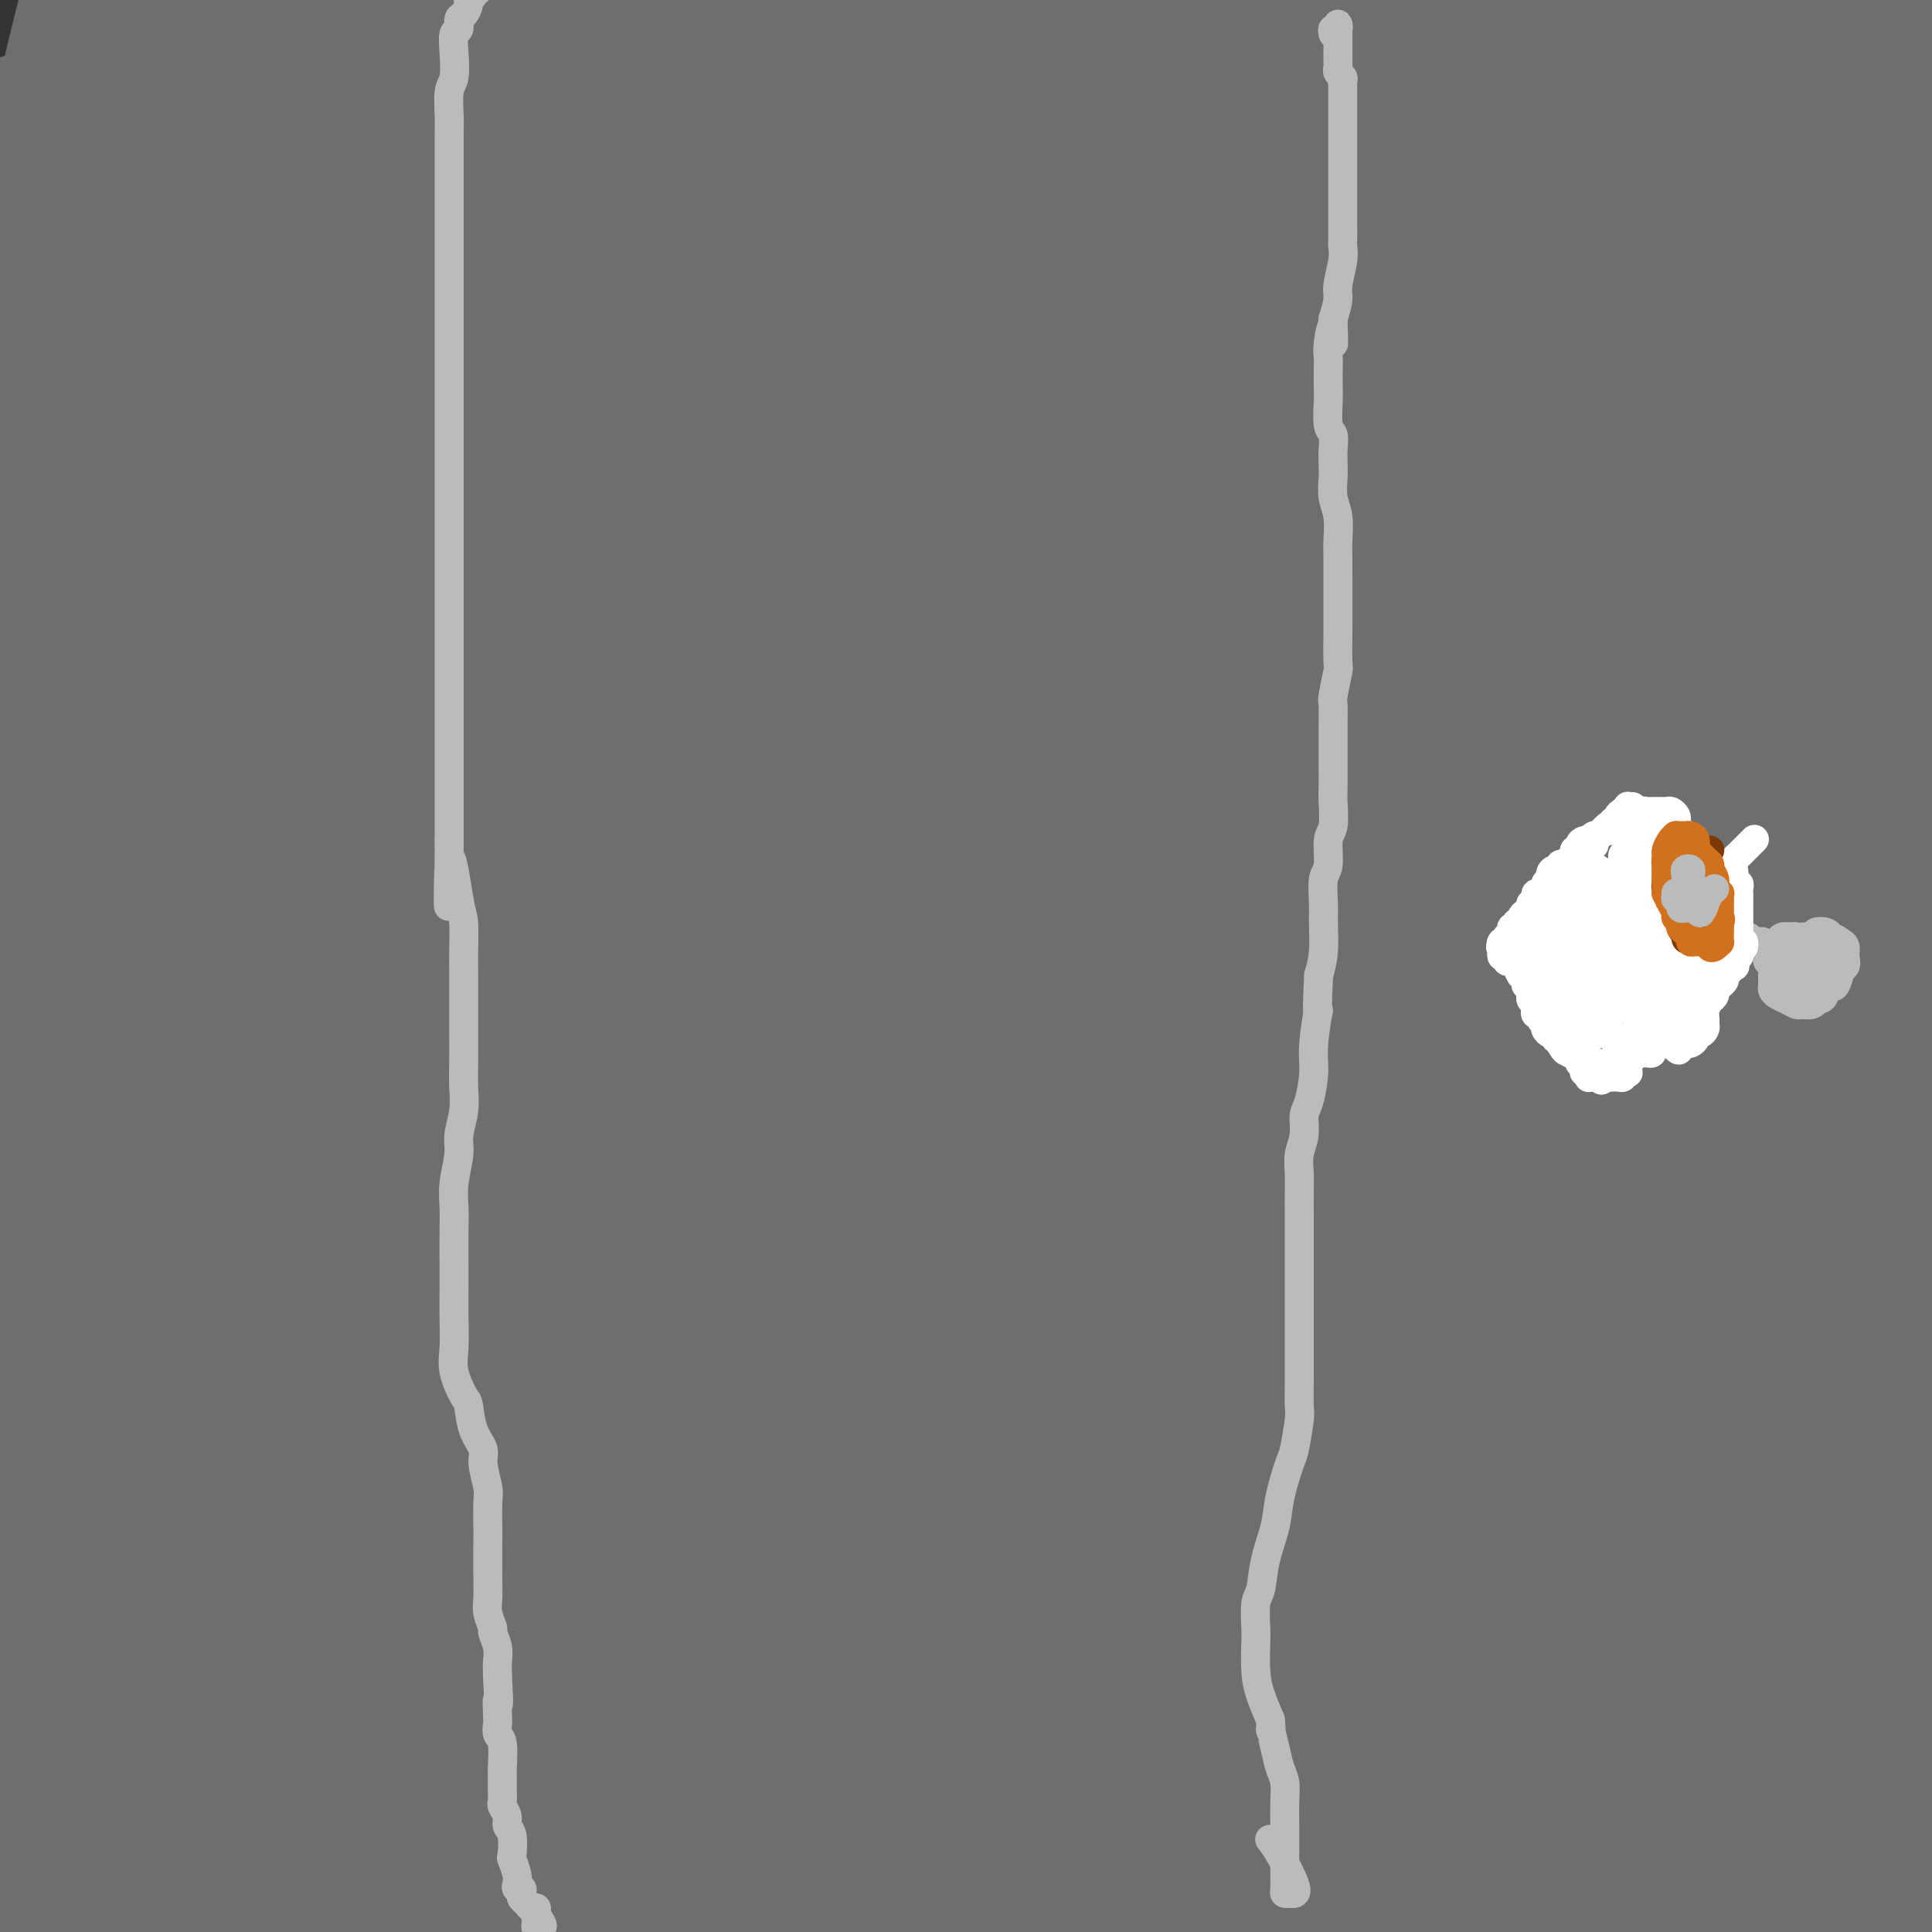 <svg viewBox='0 0 400 400' version='1.1' xmlns='http://www.w3.org/2000/svg' xmlns:xlink='http://www.w3.org/1999/xlink'><rect x="0" y="0" width="400" height="400" fill="#333333" stroke="none"/><g fill='none' stroke='#6D6E70' stroke-width='28' stroke-linecap='round' stroke-linejoin='round'><path d='M358,85c0.297,-0.358 0.594,-0.715 1,-1c0.406,-0.285 0.921,-0.497 2,-1c1.079,-0.503 2.722,-1.295 4,-2c1.278,-0.705 2.191,-1.322 3,-2c0.809,-0.678 1.514,-1.415 3,-2c1.486,-0.585 3.752,-1.017 5,-2c1.248,-0.983 1.479,-2.517 2,-3c0.521,-0.483 1.331,0.084 1,0c-0.331,-0.084 -1.804,-0.818 -3,-1c-1.196,-0.182 -2.114,0.188 -8,1c-5.886,0.812 -16.741,2.066 -25,3c-8.259,0.934 -13.923,1.546 -26,3c-12.077,1.454 -30.568,3.748 -51,7c-20.432,3.252 -42.806,7.460 -58,10c-15.194,2.540 -23.209,3.411 -39,7c-15.791,3.589 -39.357,9.897 -54,14c-14.643,4.103 -20.362,6.000 -28,9c-7.638,3.000 -17.194,7.104 -22,10c-4.806,2.896 -4.862,4.585 1,5c5.862,0.415 17.640,-0.445 26,-1c8.360,-0.555 13.301,-0.804 28,-3c14.699,-2.196 39.157,-6.337 55,-9c15.843,-2.663 23.071,-3.847 39,-7c15.929,-3.153 40.558,-8.275 56,-11c15.442,-2.725 21.697,-3.055 31,-4c9.303,-0.945 21.655,-2.506 28,-3c6.345,-0.494 6.684,0.081 5,1c-1.684,0.919 -5.389,2.184 -17,5c-11.611,2.816 -31.127,7.183 -45,10c-13.873,2.817 -22.104,4.082 -40,8c-17.896,3.918 -45.459,10.488 -63,15c-17.541,4.512 -25.062,6.966 -36,11c-10.938,4.034 -25.293,9.648 -31,14c-5.707,4.352 -2.767,7.441 0,9c2.767,1.559 5.362,1.588 16,1c10.638,-0.588 29.319,-1.794 48,-3'/><path d='M166,173c23.279,-2.281 49.475,-6.982 68,-10c18.525,-3.018 29.377,-4.353 51,-7c21.623,-2.647 54.017,-6.608 74,-9c19.983,-2.392 27.556,-3.216 39,-4c11.444,-0.784 26.761,-1.526 31,-1c4.239,0.526 -2.599,2.322 -8,3c-5.401,0.678 -9.365,0.237 -27,2c-17.635,1.763 -48.941,5.729 -71,8c-22.059,2.271 -34.872,2.846 -58,6c-23.128,3.154 -56.570,8.887 -84,14c-27.430,5.113 -48.849,9.607 -62,13c-13.151,3.393 -18.035,5.687 -22,7c-3.965,1.313 -7.013,1.647 -6,2c1.013,0.353 6.086,0.725 16,-1c9.914,-1.725 24.670,-5.546 45,-10c20.330,-4.454 46.235,-9.541 65,-13c18.765,-3.459 30.390,-5.290 49,-7c18.610,-1.710 44.205,-3.301 59,-4c14.795,-0.699 18.791,-0.508 21,0c2.209,0.508 2.631,1.332 -9,4c-11.631,2.668 -35.315,7.178 -53,10c-17.685,2.822 -29.370,3.954 -54,9c-24.630,5.046 -62.206,14.006 -86,20c-23.794,5.994 -33.805,9.021 -49,15c-15.195,5.979 -35.573,14.910 -46,20c-10.427,5.090 -10.902,6.340 -9,8c1.902,1.660 6.181,3.731 20,3c13.819,-0.731 37.179,-4.265 55,-7c17.821,-2.735 30.104,-4.671 53,-8c22.896,-3.329 56.405,-8.052 87,-11c30.595,-2.948 58.276,-4.122 76,-5c17.724,-0.878 25.489,-1.461 31,-1c5.511,0.461 8.767,1.967 8,3c-0.767,1.033 -5.556,1.595 -19,4c-13.444,2.405 -35.542,6.655 -63,12c-27.458,5.345 -60.277,11.785 -83,17c-22.723,5.215 -35.349,9.204 -53,15c-17.651,5.796 -40.325,13.398 -63,21'/><path d='M89,291c-22.534,7.866 -20.871,9.530 -23,13c-2.129,3.470 -8.052,8.745 -3,11c5.052,2.255 21.078,1.489 33,1c11.922,-0.489 19.739,-0.701 42,-3c22.261,-2.299 58.965,-6.685 84,-9c25.035,-2.315 38.403,-2.560 62,-4c23.597,-1.440 57.425,-4.074 80,-4c22.575,0.074 33.896,2.857 40,4c6.104,1.143 6.992,0.646 -3,2c-9.992,1.354 -30.862,4.560 -48,7c-17.138,2.440 -30.542,4.116 -56,7c-25.458,2.884 -62.971,6.978 -97,13c-34.029,6.022 -64.575,13.972 -84,19c-19.425,5.028 -27.727,7.135 -36,11c-8.273,3.865 -16.515,9.488 -19,12c-2.485,2.512 0.788,1.912 13,1c12.212,-0.912 33.362,-2.135 58,-4c24.638,-1.865 52.763,-4.371 67,-6c14.237,-1.629 14.584,-2.382 41,-4c26.416,-1.618 78.899,-4.101 107,-5c28.101,-0.899 31.818,-0.213 38,0c6.182,0.213 14.828,-0.045 11,1c-3.828,1.045 -20.131,3.395 -33,5c-12.869,1.605 -22.304,2.465 -44,5c-21.696,2.535 -55.652,6.745 -79,10c-23.348,3.255 -36.088,5.555 -50,8c-13.912,2.445 -28.997,5.036 -41,8c-12.003,2.964 -20.925,6.300 -27,9c-6.075,2.700 -9.302,4.762 0,5c9.302,0.238 31.132,-1.349 47,-3c15.868,-1.651 25.773,-3.368 50,-6c24.227,-2.632 62.776,-6.180 87,-8c24.224,-1.820 34.122,-1.912 52,-2c17.878,-0.088 43.735,-0.173 57,0c13.265,0.173 13.937,0.603 12,1c-1.937,0.397 -6.483,0.761 -18,1c-11.517,0.239 -30.005,0.354 -50,1c-19.995,0.646 -41.498,1.823 -63,3'/><path d='M296,391c-37.949,1.815 -67.321,3.853 -88,6c-20.679,2.147 -32.664,4.405 -44,6c-11.336,1.595 -22.024,2.529 -26,3c-3.976,0.471 -1.240,0.479 4,0c5.240,-0.479 12.985,-1.445 29,-4c16.015,-2.555 40.301,-6.699 68,-11c27.699,-4.301 58.812,-8.759 80,-11c21.188,-2.241 32.452,-2.263 49,-4c16.548,-1.737 38.381,-5.187 50,-8c11.619,-2.813 13.024,-4.989 9,-7c-4.024,-2.011 -13.479,-3.857 -18,-5c-4.521,-1.143 -4.109,-1.585 -22,-3c-17.891,-1.415 -54.084,-3.805 -87,-5c-32.916,-1.195 -62.555,-1.196 -90,-1c-27.445,0.196 -52.697,0.588 -69,1c-16.303,0.412 -23.658,0.842 -29,1c-5.342,0.158 -8.671,0.044 -9,0c-0.329,-0.044 2.341,-0.016 15,-3c12.659,-2.984 35.307,-8.978 52,-13c16.693,-4.022 27.431,-6.071 50,-10c22.569,-3.929 56.970,-9.739 85,-14c28.030,-4.261 49.688,-6.973 64,-9c14.312,-2.027 21.277,-3.369 23,-5c1.723,-1.631 -1.798,-3.552 -7,-5c-5.202,-1.448 -12.086,-2.421 -34,-3c-21.914,-0.579 -58.860,-0.762 -82,-1c-23.140,-0.238 -32.475,-0.532 -63,2c-30.525,2.532 -82.240,7.888 -109,11c-26.760,3.112 -28.565,3.979 -33,5c-4.435,1.021 -11.499,2.194 -14,2c-2.501,-0.194 -0.440,-1.756 11,-6c11.440,-4.244 32.257,-11.171 48,-16c15.743,-4.829 26.412,-7.559 49,-14c22.588,-6.441 57.097,-16.593 79,-23c21.903,-6.407 31.201,-9.068 46,-13c14.799,-3.932 35.100,-9.136 44,-13c8.900,-3.864 6.400,-6.390 1,-8c-5.400,-1.610 -13.700,-2.305 -22,-3'/><path d='M306,210c-15.403,-0.530 -42.909,-0.354 -62,0c-19.091,0.354 -29.766,0.888 -50,3c-20.234,2.112 -50.027,5.803 -68,8c-17.973,2.197 -24.125,2.901 -33,4c-8.875,1.099 -20.471,2.592 -25,3c-4.529,0.408 -1.990,-0.268 8,-5c9.990,-4.732 27.432,-13.521 41,-20c13.568,-6.479 23.261,-10.648 44,-19c20.739,-8.352 52.524,-20.887 74,-29c21.476,-8.113 32.643,-11.804 45,-17c12.357,-5.196 25.904,-11.898 35,-17c9.096,-5.102 13.741,-8.604 12,-12c-1.741,-3.396 -9.868,-6.686 -27,-8c-17.132,-1.314 -43.271,-0.653 -62,0c-18.729,0.653 -30.050,1.298 -49,3c-18.950,1.702 -45.529,4.461 -65,7c-19.471,2.539 -31.835,4.856 -39,6c-7.165,1.144 -9.131,1.113 -7,-1c2.131,-2.113 8.360,-6.308 15,-10c6.640,-3.692 13.691,-6.882 29,-13c15.309,-6.118 38.876,-15.163 65,-24c26.124,-8.837 54.804,-17.466 74,-23c19.196,-5.534 28.908,-7.973 41,-11c12.092,-3.027 26.563,-6.641 34,-9c7.437,-2.359 7.838,-3.462 0,-3c-7.838,0.462 -23.916,2.491 -37,4c-13.084,1.509 -23.175,2.499 -43,6c-19.825,3.501 -49.386,9.512 -77,16c-27.614,6.488 -53.281,13.453 -70,18c-16.719,4.547 -24.489,6.677 -33,10c-8.511,3.323 -17.763,7.841 -22,10c-4.237,2.159 -3.460,1.960 4,0c7.460,-1.960 21.601,-5.679 33,-9c11.399,-3.321 20.054,-6.243 38,-12c17.946,-5.757 45.181,-14.347 71,-22c25.819,-7.653 50.220,-14.368 71,-20c20.780,-5.632 37.937,-10.181 47,-13c9.063,-2.819 10.031,-3.910 11,-5'/><path d='M329,6c39.233,-12.761 -0.185,-4.165 -19,-1c-18.815,3.165 -17.027,0.897 -33,2c-15.973,1.103 -49.707,5.576 -72,9c-22.293,3.424 -33.144,5.798 -52,10c-18.856,4.202 -45.717,10.233 -65,15c-19.283,4.767 -30.988,8.269 -38,10c-7.012,1.731 -9.331,1.689 -8,1c1.331,-0.689 6.314,-2.025 12,-4c5.686,-1.975 12.076,-4.590 25,-9c12.924,-4.410 32.381,-10.616 52,-17c19.619,-6.384 39.401,-12.946 55,-18c15.599,-5.054 27.016,-8.599 34,-11c6.984,-2.401 9.537,-3.657 5,-4c-4.537,-0.343 -16.162,0.227 -26,1c-9.838,0.773 -17.888,1.749 -38,5c-20.112,3.251 -52.285,8.779 -73,13c-20.715,4.221 -29.971,7.137 -47,12c-17.029,4.863 -41.833,11.673 -56,16c-14.167,4.327 -17.699,6.172 -22,8c-4.301,1.828 -9.372,3.639 -7,3c2.372,-0.639 12.186,-3.729 20,-6c7.814,-2.271 13.629,-3.722 27,-8c13.371,-4.278 34.297,-11.383 48,-16c13.703,-4.617 20.181,-6.746 30,-10c9.819,-3.254 22.979,-7.633 30,-10c7.021,-2.367 7.903,-2.722 7,-3c-0.903,-0.278 -3.591,-0.478 -11,1c-7.409,1.478 -19.538,4.636 -35,9c-15.462,4.364 -34.258,9.936 -47,14c-12.742,4.064 -19.430,6.620 -30,11c-10.570,4.380 -25.022,10.583 -33,14c-7.978,3.417 -9.481,4.047 -9,5c0.481,0.953 2.944,2.228 6,2c3.056,-0.228 6.703,-1.959 19,-5c12.297,-3.041 33.245,-7.392 48,-11c14.755,-3.608 23.319,-6.471 38,-10c14.681,-3.529 35.480,-7.722 49,-10c13.520,-2.278 19.760,-2.639 26,-3'/><path d='M139,11c12.401,-1.924 5.905,-0.232 -1,3c-6.905,3.232 -14.217,8.006 -29,15c-14.783,6.994 -37.036,16.208 -52,23c-14.964,6.792 -22.638,11.164 -36,19c-13.362,7.836 -32.412,19.138 -45,28c-12.588,8.862 -18.712,15.286 -22,20c-3.288,4.714 -3.738,7.718 1,9c4.738,1.282 14.664,0.841 23,0c8.336,-0.841 15.081,-2.084 30,-6c14.919,-3.916 38.012,-10.507 53,-15c14.988,-4.493 21.870,-6.888 33,-10c11.130,-3.112 26.506,-6.942 34,-9c7.494,-2.058 7.105,-2.345 5,-1c-2.105,1.345 -5.926,4.323 -18,10c-12.074,5.677 -32.402,14.053 -47,20c-14.598,5.947 -23.465,9.464 -39,16c-15.535,6.536 -37.738,16.089 -53,24c-15.262,7.911 -23.583,14.180 -29,18c-5.417,3.820 -7.930,5.191 -4,5c3.930,-0.191 14.304,-1.946 23,-4c8.696,-2.054 15.715,-4.408 31,-9c15.285,-4.592 38.835,-11.422 60,-17c21.165,-5.578 39.944,-9.905 52,-12c12.056,-2.095 17.388,-1.960 20,-1c2.612,0.960 2.503,2.743 0,5c-2.503,2.257 -7.399,4.988 -22,11c-14.601,6.012 -38.906,15.303 -56,22c-17.094,6.697 -26.977,10.798 -43,18c-16.023,7.202 -38.187,17.506 -54,26c-15.813,8.494 -25.277,15.179 -28,19c-2.723,3.821 1.294,4.779 5,5c3.706,0.221 7.100,-0.294 22,-4c14.900,-3.706 41.306,-10.602 59,-15c17.694,-4.398 26.678,-6.297 44,-10c17.322,-3.703 42.983,-9.209 57,-12c14.017,-2.791 16.389,-2.867 19,-2c2.611,0.867 5.460,2.676 -1,7c-6.460,4.324 -22.230,11.162 -38,18'/><path d='M93,225c-11.572,5.250 -21.502,9.375 -39,17c-17.498,7.625 -42.564,18.751 -58,26c-15.436,7.249 -21.244,10.622 -30,16c-8.756,5.378 -20.461,12.761 -26,17c-5.539,4.239 -4.912,5.332 3,5c7.912,-0.332 23.108,-2.091 33,-4c9.892,-1.909 14.479,-3.968 37,-8c22.521,-4.032 62.975,-10.038 85,-13c22.025,-2.962 25.619,-2.879 32,-2c6.381,0.879 15.548,2.554 19,4c3.452,1.446 1.189,2.661 -8,7c-9.189,4.339 -25.304,11.801 -38,17c-12.696,5.199 -21.974,8.136 -37,14c-15.026,5.864 -35.799,14.655 -51,22c-15.201,7.345 -24.829,13.242 -31,17c-6.171,3.758 -8.885,5.376 -6,6c2.885,0.624 11.369,0.256 19,-1c7.631,-1.256 14.409,-3.398 29,-7c14.591,-3.602 36.997,-8.663 59,-13c22.003,-4.337 43.605,-7.951 57,-10c13.395,-2.049 18.583,-2.534 22,-2c3.417,0.534 5.062,2.087 4,3c-1.062,0.913 -4.831,1.186 -17,5c-12.169,3.814 -32.737,11.170 -47,16c-14.263,4.830 -22.223,7.135 -35,12c-12.777,4.865 -30.373,12.290 -42,18c-11.627,5.710 -17.285,9.704 -20,12c-2.715,2.296 -2.487,2.892 2,3c4.487,0.108 13.233,-0.273 29,-3c15.767,-2.727 38.556,-7.800 55,-11c16.444,-3.200 26.545,-4.527 45,-7c18.455,-2.473 45.266,-6.090 62,-8c16.734,-1.910 23.391,-2.111 32,-2c8.609,0.111 19.172,0.535 24,1c4.828,0.465 3.923,0.970 0,3c-3.923,2.030 -10.864,5.585 -17,8c-6.136,2.415 -11.467,3.690 -18,6c-6.533,2.310 -14.266,5.655 -22,9'/><path d='M199,398c-8.272,3.371 -8.952,4.298 -9,5c-0.048,0.702 0.534,1.179 5,0c4.466,-1.179 12.814,-4.015 27,-8c14.186,-3.985 34.208,-9.120 49,-13c14.792,-3.880 24.353,-6.504 41,-10c16.647,-3.496 40.379,-7.863 59,-11c18.621,-3.137 32.132,-5.043 40,-6c7.868,-0.957 10.095,-0.966 8,-1c-2.095,-0.034 -8.510,-0.093 -15,0c-6.490,0.093 -13.055,0.338 -26,1c-12.945,0.662 -32.269,1.740 -45,3c-12.731,1.260 -18.868,2.702 -28,4c-9.132,1.298 -21.259,2.453 -28,2c-6.741,-0.453 -8.095,-2.515 -8,-4c0.095,-1.485 1.638,-2.394 7,-5c5.362,-2.606 14.544,-6.909 27,-12c12.456,-5.091 28.185,-10.969 39,-15c10.815,-4.031 16.715,-6.213 24,-10c7.285,-3.787 15.955,-9.177 20,-13c4.045,-3.823 3.465,-6.077 1,-9c-2.465,-2.923 -6.815,-6.514 -15,-10c-8.185,-3.486 -20.205,-6.866 -29,-9c-8.795,-2.134 -14.367,-3.021 -23,-6c-8.633,-2.979 -20.329,-8.051 -27,-11c-6.671,-2.949 -8.319,-3.774 -10,-8c-1.681,-4.226 -3.395,-11.854 -3,-17c0.395,-5.146 2.899,-7.810 9,-14c6.101,-6.190 15.800,-15.905 27,-25c11.200,-9.095 23.901,-17.571 32,-23c8.099,-5.429 11.596,-7.810 15,-11c3.404,-3.190 6.715,-7.190 2,-9c-4.715,-1.810 -17.458,-1.429 -27,-1c-9.542,0.429 -15.885,0.905 -30,3c-14.115,2.095 -36.003,5.810 -50,8c-13.997,2.190 -20.102,2.855 -28,4c-7.898,1.145 -17.588,2.770 -20,2c-2.412,-0.770 2.454,-3.934 9,-8c6.546,-4.066 14.773,-9.033 23,-14'/><path d='M242,147c15.966,-9.099 39.881,-20.847 57,-29c17.119,-8.153 27.443,-12.710 43,-20c15.557,-7.290 36.346,-17.311 49,-24c12.654,-6.689 17.173,-10.046 19,-12c1.827,-1.954 0.962,-2.507 -6,-3c-6.962,-0.493 -20.022,-0.927 -38,0c-17.978,0.927 -40.875,3.214 -56,5c-15.125,1.786 -22.480,3.073 -36,5c-13.520,1.927 -33.207,4.496 -44,6c-10.793,1.504 -12.693,1.943 -14,1c-1.307,-0.943 -2.019,-3.269 -1,-5c1.019,-1.731 3.771,-2.867 15,-8c11.229,-5.133 30.935,-14.264 45,-20c14.065,-5.736 22.490,-8.079 38,-13c15.510,-4.921 38.105,-12.421 52,-16c13.895,-3.579 19.090,-3.239 22,-3c2.910,0.239 3.533,0.377 -6,3c-9.533,2.623 -29.224,7.733 -44,12c-14.776,4.267 -24.638,7.692 -45,14c-20.362,6.308 -51.223,15.501 -71,22c-19.777,6.499 -28.471,10.306 -40,15c-11.529,4.694 -25.895,10.274 -33,13c-7.105,2.726 -6.950,2.597 1,-1c7.950,-3.597 23.694,-10.664 36,-16c12.306,-5.336 21.174,-8.943 41,-16c19.826,-7.057 50.609,-17.565 70,-24c19.391,-6.435 27.391,-8.796 41,-13c13.609,-4.204 32.829,-10.252 43,-13c10.171,-2.748 11.294,-2.196 11,-2c-0.294,0.196 -2.007,0.036 -12,2c-9.993,1.964 -28.268,6.051 -41,9c-12.732,2.949 -19.920,4.759 -34,9c-14.080,4.241 -35.052,10.911 -48,15c-12.948,4.089 -17.873,5.596 -24,8c-6.127,2.404 -13.457,5.706 -14,7c-0.543,1.294 5.700,0.579 11,0c5.300,-0.579 9.657,-1.023 21,-3c11.343,-1.977 29.671,-5.489 48,-9'/><path d='M298,43c22.820,-3.513 39.871,-6.295 52,-8c12.129,-1.705 19.338,-2.334 26,-2c6.662,0.334 12.777,1.631 15,3c2.223,1.369 0.553,2.810 -8,7c-8.553,4.190 -23.991,11.128 -36,16c-12.009,4.872 -20.590,7.678 -35,13c-14.410,5.322 -34.649,13.160 -50,20c-15.351,6.840 -25.814,12.682 -32,16c-6.186,3.318 -8.094,4.114 -6,4c2.094,-0.114 8.192,-1.136 15,-3c6.808,-1.864 14.327,-4.570 28,-9c13.673,-4.430 33.501,-10.582 53,-16c19.499,-5.418 38.667,-10.100 51,-13c12.333,-2.900 17.829,-4.018 24,-5c6.171,-0.982 13.017,-1.830 13,-1c-0.017,0.830 -6.898,3.337 -13,5c-6.102,1.663 -11.426,2.483 -24,6c-12.574,3.517 -32.397,9.730 -46,14c-13.603,4.270 -20.986,6.597 -32,10c-11.014,3.403 -25.661,7.882 -34,11c-8.339,3.118 -10.372,4.874 -12,6c-1.628,1.126 -2.853,1.620 3,0c5.853,-1.620 18.783,-5.356 29,-8c10.217,-2.644 17.720,-4.198 33,-7c15.280,-2.802 38.336,-6.853 53,-9c14.664,-2.147 20.935,-2.391 29,-2c8.065,0.391 17.922,1.418 19,4c1.078,2.582 -6.624,6.718 -13,10c-6.376,3.282 -11.427,5.710 -24,10c-12.573,4.290 -32.669,10.441 -52,17c-19.331,6.559 -37.896,13.524 -50,18c-12.104,4.476 -17.748,6.462 -23,9c-5.252,2.538 -10.113,5.627 -12,7c-1.887,1.373 -0.801,1.031 7,-1c7.801,-2.031 22.318,-5.751 34,-9c11.682,-3.249 20.530,-6.029 36,-10c15.470,-3.971 37.563,-9.135 54,-12c16.437,-2.865 27.219,-3.433 38,-4'/><path d='M408,130c8.611,-0.629 11.137,-0.201 10,1c-1.137,1.201 -5.938,3.174 -11,5c-5.062,1.826 -10.385,3.505 -23,7c-12.615,3.495 -32.522,8.804 -53,14c-20.478,5.196 -41.528,10.277 -55,14c-13.472,3.723 -19.368,6.089 -27,9c-7.632,2.911 -17.002,6.367 -18,8c-0.998,1.633 6.375,1.442 12,1c5.625,-0.442 9.501,-1.137 23,-3c13.499,-1.863 36.623,-4.895 52,-7c15.377,-2.105 23.009,-3.284 35,-4c11.991,-0.716 28.341,-0.969 37,-1c8.659,-0.031 9.628,0.159 9,2c-0.628,1.841 -2.851,5.334 -12,10c-9.149,4.666 -25.222,10.506 -37,15c-11.778,4.494 -19.261,7.642 -33,13c-13.739,5.358 -33.735,12.926 -46,18c-12.265,5.074 -16.798,7.654 -22,11c-5.202,3.346 -11.071,7.459 -11,9c0.071,1.541 6.083,0.512 12,0c5.917,-0.512 11.738,-0.505 24,-3c12.262,-2.495 30.965,-7.490 50,-12c19.035,-4.510 38.400,-8.533 51,-11c12.600,-2.467 18.433,-3.378 24,-4c5.567,-0.622 10.867,-0.955 13,-1c2.133,-0.045 1.099,0.200 -6,2c-7.099,1.800 -20.263,5.157 -31,8c-10.737,2.843 -19.046,5.173 -33,9c-13.954,3.827 -33.551,9.151 -50,14c-16.449,4.849 -29.748,9.224 -38,12c-8.252,2.776 -11.456,3.954 -11,5c0.456,1.046 4.571,1.961 9,2c4.429,0.039 9.171,-0.796 21,-3c11.829,-2.204 30.744,-5.776 49,-8c18.256,-2.224 35.852,-3.101 49,-3c13.148,0.101 21.848,1.181 27,2c5.152,0.819 6.758,1.377 3,4c-3.758,2.623 -12.879,7.312 -22,12'/><path d='M379,277c-7.164,3.104 -14.074,4.866 -28,9c-13.926,4.134 -34.866,10.642 -48,15c-13.134,4.358 -18.460,6.568 -27,10c-8.540,3.432 -20.293,8.088 -26,11c-5.707,2.912 -5.369,4.080 -4,5c1.369,0.920 3.769,1.593 13,1c9.231,-0.593 25.292,-2.453 37,-4c11.708,-1.547 19.063,-2.780 33,-5c13.937,-2.220 34.455,-5.426 47,-7c12.545,-1.574 17.116,-1.518 23,-2c5.884,-0.482 13.079,-1.504 14,-1c0.921,0.504 -4.434,2.534 -9,4c-4.566,1.466 -8.343,2.368 -18,4c-9.657,1.632 -25.193,3.994 -40,7c-14.807,3.006 -28.885,6.656 -38,9c-9.115,2.344 -13.269,3.383 -17,5c-3.731,1.617 -7.040,3.812 -8,5c-0.960,1.188 0.429,1.369 8,1c7.571,-0.369 21.323,-1.287 31,-2c9.677,-0.713 15.277,-1.220 26,-2c10.723,-0.780 26.568,-1.833 36,-2c9.432,-0.167 12.450,0.554 14,1c1.550,0.446 1.633,0.619 -2,2c-3.633,1.381 -10.983,3.970 -17,6c-6.017,2.030 -10.701,3.503 -19,6c-8.299,2.497 -20.213,6.020 -29,9c-8.787,2.980 -14.447,5.417 -18,7c-3.553,1.583 -4.999,2.314 -5,3c-0.001,0.686 1.443,1.329 7,1c5.557,-0.329 15.228,-1.631 23,-3c7.772,-1.369 13.644,-2.807 23,-4c9.356,-1.193 22.196,-2.143 30,-3c7.804,-0.857 10.571,-1.622 12,-1c1.429,0.622 1.521,2.631 0,4c-1.521,1.369 -4.655,2.099 -12,4c-7.345,1.901 -18.901,4.973 -32,8c-13.099,3.027 -27.743,6.008 -38,8c-10.257,1.992 -16.129,2.996 -22,4'/><path d='M299,390c-20.690,4.059 -20.415,2.205 -21,1c-0.585,-1.205 -2.030,-1.761 -1,-4c1.030,-2.239 4.537,-6.162 14,-12c9.463,-5.838 24.883,-13.592 36,-19c11.117,-5.408 17.930,-8.469 30,-14c12.070,-5.531 29.398,-13.533 42,-20c12.602,-6.467 20.480,-11.400 25,-15c4.520,-3.600 5.682,-5.869 4,-9c-1.682,-3.131 -6.208,-7.126 -10,-10c-3.792,-2.874 -6.850,-4.627 -15,-7c-8.150,-2.373 -21.392,-5.366 -30,-7c-8.608,-1.634 -12.584,-1.911 -19,-4c-6.416,-2.089 -15.273,-5.991 -20,-8c-4.727,-2.009 -5.323,-2.124 -5,-4c0.323,-1.876 1.564,-5.512 7,-10c5.436,-4.488 15.066,-9.828 22,-13c6.934,-3.172 11.172,-4.177 18,-6c6.828,-1.823 16.247,-4.462 21,-6c4.753,-1.538 4.840,-1.973 4,-2c-0.840,-0.027 -2.607,0.354 -9,1c-6.393,0.646 -17.413,1.557 -30,3c-12.587,1.443 -26.742,3.417 -36,5c-9.258,1.583 -13.620,2.775 -19,3c-5.380,0.225 -11.777,-0.516 -15,-1c-3.223,-0.484 -3.273,-0.711 1,-3c4.273,-2.289 12.869,-6.638 20,-10c7.131,-3.362 12.798,-5.735 24,-10c11.202,-4.265 27.940,-10.420 39,-14c11.060,-3.580 16.441,-4.585 23,-6c6.559,-1.415 14.295,-3.240 18,-4c3.705,-0.760 3.378,-0.454 -3,1c-6.378,1.454 -18.808,4.057 -28,6c-9.192,1.943 -15.146,3.225 -27,6c-11.854,2.775 -29.607,7.042 -41,10c-11.393,2.958 -16.425,4.607 -23,7c-6.575,2.393 -14.693,5.529 -18,7c-3.307,1.471 -1.802,1.277 1,1c2.802,-0.277 6.901,-0.639 11,-1'/><path d='M289,222c8.622,-1.340 24.177,-4.690 35,-7c10.823,-2.310 16.914,-3.582 28,-5c11.086,-1.418 27.165,-2.983 37,-4c9.835,-1.017 13.424,-1.484 16,0c2.576,1.484 4.140,4.921 4,7c-0.140,2.079 -1.982,2.799 -9,6c-7.018,3.201 -19.210,8.881 -33,14c-13.790,5.119 -29.178,9.677 -39,13c-9.822,3.323 -14.077,5.411 -20,8c-5.923,2.589 -13.514,5.679 -17,7c-3.486,1.321 -2.866,0.872 1,0c3.866,-0.872 10.978,-2.169 22,-5c11.022,-2.831 25.956,-7.198 43,-11c17.044,-3.802 36.200,-7.039 48,-9c11.800,-1.961 16.244,-2.646 22,-3c5.756,-0.354 12.823,-0.377 16,0c3.177,0.377 2.463,1.153 -3,3c-5.463,1.847 -15.674,4.766 -24,7c-8.326,2.234 -14.767,3.784 -27,6c-12.233,2.216 -30.257,5.097 -42,7c-11.743,1.903 -17.204,2.826 -24,4c-6.796,1.174 -14.928,2.599 -18,3c-3.072,0.401 -1.086,-0.220 1,-1c2.086,-0.780 4.271,-1.718 12,-4c7.729,-2.282 21.002,-5.910 35,-9c13.998,-3.090 28.721,-5.644 38,-7c9.279,-1.356 13.113,-1.514 17,-1c3.887,0.514 7.827,1.700 9,3c1.173,1.300 -0.422,2.716 -6,5c-5.578,2.284 -15.138,5.437 -28,9c-12.862,3.563 -29.025,7.535 -40,10c-10.975,2.465 -16.763,3.422 -24,5c-7.237,1.578 -15.922,3.777 -21,5c-5.078,1.223 -6.549,1.471 -6,1c0.549,-0.471 3.116,-1.662 6,-3c2.884,-1.338 6.084,-2.822 12,-4c5.916,-1.178 14.547,-2.051 19,-2c4.453,0.051 4.726,1.025 5,2'/><path d='M334,272c3.148,0.530 -0.982,1.856 -11,5c-10.018,3.144 -25.925,8.106 -38,12c-12.075,3.894 -20.317,6.719 -35,11c-14.683,4.281 -35.806,10.019 -53,14c-17.194,3.981 -30.457,6.206 -39,7c-8.543,0.794 -12.365,0.158 -14,-1c-1.635,-1.158 -1.083,-2.837 8,-9c9.083,-6.163 26.696,-16.810 40,-24c13.304,-7.190 22.298,-10.922 38,-17c15.702,-6.078 38.112,-14.503 51,-19c12.888,-4.497 16.254,-5.066 18,-6c1.746,-0.934 1.871,-2.234 -1,-2c-2.871,0.234 -8.740,2.003 -23,5c-14.260,2.997 -36.912,7.222 -63,13c-26.088,5.778 -55.611,13.110 -75,18c-19.389,4.890 -28.643,7.339 -44,12c-15.357,4.661 -36.817,11.533 -48,15c-11.183,3.467 -12.090,3.529 -13,4c-0.910,0.471 -1.822,1.352 4,-1c5.822,-2.352 18.379,-7.935 36,-15c17.621,-7.065 40.306,-15.610 56,-21c15.694,-5.390 24.398,-7.623 37,-11c12.602,-3.377 29.102,-7.897 38,-10c8.898,-2.103 10.196,-1.789 7,0c-3.196,1.789 -10.884,5.052 -18,8c-7.116,2.948 -13.660,5.579 -30,13c-16.340,7.421 -42.476,19.631 -60,28c-17.524,8.369 -26.436,12.896 -42,21c-15.564,8.104 -37.779,19.786 -53,28c-15.221,8.214 -23.448,12.959 -28,16c-4.552,3.041 -5.431,4.378 -2,3c3.431,-1.378 11.171,-5.473 24,-12c12.829,-6.527 30.749,-15.488 43,-22c12.251,-6.512 18.835,-10.576 30,-16c11.165,-5.424 26.910,-12.206 37,-16c10.090,-3.794 14.524,-4.598 17,-5c2.476,-0.402 2.993,-0.400 0,2c-2.993,2.400 -9.497,7.200 -16,12'/><path d='M112,312c-4.867,4.169 -9.033,7.593 -19,14c-9.967,6.407 -25.734,15.798 -36,22c-10.266,6.202 -15.032,9.216 -22,14c-6.968,4.784 -16.137,11.337 -21,14c-4.863,2.663 -5.420,1.436 -6,0c-0.580,-1.436 -1.185,-3.081 0,-7c1.185,-3.919 4.158,-10.113 7,-17c2.842,-6.887 5.551,-14.469 7,-20c1.449,-5.531 1.637,-9.012 2,-12c0.363,-2.988 0.902,-5.483 0,-8c-0.902,-2.517 -3.244,-5.057 -6,-6c-2.756,-0.943 -5.927,-0.291 -8,0c-2.073,0.291 -3.047,0.219 -4,1c-0.953,0.781 -1.886,2.415 -2,5c-0.114,2.585 0.592,6.121 1,9c0.408,2.879 0.519,5.100 1,7c0.481,1.900 1.334,3.479 2,5c0.666,1.521 1.146,2.985 2,2c0.854,-0.985 2.081,-4.419 3,-7c0.919,-2.581 1.529,-4.310 2,-9c0.471,-4.690 0.802,-12.342 2,-26c1.198,-13.658 3.264,-33.322 5,-48c1.736,-14.678 3.144,-24.368 7,-41c3.856,-16.632 10.160,-40.205 15,-57c4.840,-16.795 8.216,-26.814 10,-33c1.784,-6.186 1.975,-8.541 1,-9c-0.975,-0.459 -3.115,0.978 -5,3c-1.885,2.022 -3.516,4.627 -7,10c-3.484,5.373 -8.821,13.512 -13,26c-4.179,12.488 -7.198,29.324 -9,42c-1.802,12.676 -2.385,21.190 -2,35c0.385,13.810 1.739,32.914 3,45c1.261,12.086 2.427,17.153 5,21c2.573,3.847 6.551,6.473 9,6c2.449,-0.473 3.368,-4.044 4,-12c0.632,-7.956 0.978,-20.296 0,-38c-0.978,-17.704 -3.279,-40.773 -5,-59c-1.721,-18.227 -2.860,-31.614 -4,-45'/><path d='M31,139c-1.650,-26.970 -1.276,-42.393 -2,-52c-0.724,-9.607 -2.545,-13.396 -4,-14c-1.455,-0.604 -2.545,1.979 -6,11c-3.455,9.021 -9.276,24.482 -13,36c-3.724,11.518 -5.352,19.094 -8,34c-2.648,14.906 -6.315,37.143 -8,60c-1.685,22.857 -1.388,46.334 -1,62c0.388,15.666 0.866,23.523 1,32c0.134,8.477 -0.078,17.576 0,22c0.078,4.424 0.444,4.172 0,-2c-0.444,-6.172 -1.700,-18.265 -3,-28c-1.300,-9.735 -2.645,-17.112 -3,-36c-0.355,-18.888 0.279,-49.286 1,-69c0.721,-19.714 1.529,-28.743 5,-44c3.471,-15.257 9.604,-36.742 15,-50c5.396,-13.258 10.056,-18.288 13,-21c2.944,-2.712 4.173,-3.105 5,-1c0.827,2.105 1.253,6.709 1,17c-0.253,10.291 -1.185,26.271 -2,38c-0.815,11.729 -1.513,19.207 -2,35c-0.487,15.793 -0.763,39.900 -1,61c-0.237,21.100 -0.434,39.192 0,51c0.434,11.808 1.500,17.331 1,19c-0.500,1.669 -2.568,-0.518 -4,-4c-1.432,-3.482 -2.230,-8.261 -5,-24c-2.770,-15.739 -7.511,-42.439 -10,-65c-2.489,-22.561 -2.726,-40.984 -3,-59c-0.274,-18.016 -0.585,-35.625 3,-62c3.585,-26.375 11.067,-61.518 16,-81c4.933,-19.482 7.318,-23.305 9,-25c1.682,-1.695 2.663,-1.264 2,9c-0.663,10.264 -2.968,30.360 -5,44c-2.032,13.640 -3.792,20.822 -6,40c-2.208,19.178 -4.865,50.352 -6,71c-1.135,20.648 -0.747,30.772 0,48c0.747,17.228 1.855,41.561 3,60c1.145,18.439 2.327,30.982 3,37c0.673,6.018 0.836,5.509 1,5'/><path d='M18,294c1.122,19.541 0.426,-6.605 0,-20c-0.426,-13.395 -0.581,-14.038 -1,-31c-0.419,-16.962 -1.101,-50.245 -1,-73c0.101,-22.755 0.987,-34.984 5,-56c4.013,-21.016 11.154,-50.820 18,-69c6.846,-18.180 13.396,-24.735 17,-27c3.604,-2.265 4.263,-0.238 4,8c-0.263,8.238 -1.447,22.689 -3,45c-1.553,22.311 -3.476,52.483 -5,74c-1.524,21.517 -2.651,34.379 -3,58c-0.349,23.621 0.080,58.000 1,79c0.920,21.000 2.331,28.622 3,37c0.669,8.378 0.597,17.511 1,15c0.403,-2.511 1.282,-16.666 1,-28c-0.282,-11.334 -1.724,-19.848 -1,-42c0.724,-22.152 3.615,-57.941 6,-82c2.385,-24.059 4.264,-36.387 9,-54c4.736,-17.613 12.328,-40.512 17,-52c4.672,-11.488 6.422,-11.564 7,-7c0.578,4.564 -0.018,13.769 -1,23c-0.982,9.231 -2.349,18.488 -5,36c-2.651,17.512 -6.584,43.278 -9,71c-2.416,27.722 -3.315,57.399 -4,77c-0.685,19.601 -1.154,29.125 -1,41c0.154,11.875 0.933,26.099 1,28c0.067,1.901 -0.579,-8.522 -1,-17c-0.421,-8.478 -0.617,-15.011 -1,-33c-0.383,-17.989 -0.954,-47.435 1,-79c1.954,-31.565 6.433,-65.248 10,-87c3.567,-21.752 6.220,-31.571 11,-41c4.780,-9.429 11.686,-18.466 15,-21c3.314,-2.534 3.037,1.435 3,14c-0.037,12.565 0.165,33.727 0,49c-0.165,15.273 -0.699,24.659 -1,47c-0.301,22.341 -0.369,57.638 0,80c0.369,22.362 1.176,31.790 2,45c0.824,13.210 1.664,30.203 1,33c-0.664,2.797 -2.832,-8.601 -5,-20'/><path d='M109,315c-2.538,-15.037 -6.383,-42.629 -8,-65c-1.617,-22.371 -1.007,-39.519 0,-57c1.007,-17.481 2.411,-35.294 7,-57c4.589,-21.706 12.363,-47.306 19,-64c6.637,-16.694 12.137,-24.481 15,-25c2.863,-0.519 3.090,6.230 3,12c-0.090,5.770 -0.495,10.561 -2,26c-1.505,15.439 -4.108,41.526 -6,59c-1.892,17.474 -3.071,26.334 -4,43c-0.929,16.666 -1.607,41.138 -2,55c-0.393,13.862 -0.500,17.112 -1,21c-0.500,3.888 -1.391,8.413 -2,2c-0.609,-6.413 -0.935,-23.762 -1,-37c-0.065,-13.238 0.131,-22.363 3,-42c2.869,-19.637 8.410,-49.786 13,-69c4.590,-19.214 8.228,-27.491 14,-36c5.772,-8.509 13.678,-17.248 18,-20c4.322,-2.752 5.059,0.482 6,10c0.941,9.518 2.085,25.318 2,44c-0.085,18.682 -1.399,40.245 -2,61c-0.601,20.755 -0.490,40.701 -1,53c-0.510,12.299 -1.640,16.952 -2,19c-0.360,2.048 0.051,1.493 0,-1c-0.051,-2.493 -0.562,-6.922 0,-22c0.562,-15.078 2.199,-40.805 4,-59c1.801,-18.195 3.766,-28.860 9,-44c5.234,-15.140 13.738,-34.757 19,-45c5.262,-10.243 7.282,-11.114 9,-11c1.718,0.114 3.134,1.211 3,8c-0.134,6.789 -1.819,19.269 -6,35c-4.181,15.731 -10.859,34.714 -15,48c-4.141,13.286 -5.744,20.875 -10,32c-4.256,11.125 -11.164,25.785 -15,34c-3.836,8.215 -4.600,9.983 -7,10c-2.400,0.017 -6.437,-1.717 -8,-11c-1.563,-9.283 -0.652,-26.115 1,-39c1.652,-12.885 4.043,-21.824 9,-34c4.957,-12.176 12.478,-27.588 20,-43'/><path d='M191,106c5.050,-10.465 7.674,-15.129 11,-19c3.326,-3.871 7.353,-6.949 9,-8c1.647,-1.051 0.913,-0.073 -1,5c-1.913,5.073 -5.004,14.243 -11,27c-5.996,12.757 -14.897,29.101 -21,40c-6.103,10.899 -9.410,16.352 -14,25c-4.590,8.648 -10.465,20.492 -13,25c-2.535,4.508 -1.732,1.682 -1,-1c0.732,-2.682 1.393,-5.219 8,-15c6.607,-9.781 19.162,-26.805 28,-39c8.838,-12.195 13.961,-19.560 25,-33c11.039,-13.440 27.995,-32.953 40,-45c12.005,-12.047 19.058,-16.626 23,-19c3.942,-2.374 4.771,-2.541 -1,4c-5.771,6.541 -18.142,19.790 -28,30c-9.858,10.210 -17.203,17.382 -32,31c-14.797,13.618 -37.046,33.681 -51,46c-13.954,12.319 -19.611,16.895 -29,25c-9.389,8.105 -22.508,19.741 -30,25c-7.492,5.259 -9.357,4.142 -10,3c-0.643,-1.142 -0.063,-2.308 5,-9c5.063,-6.692 14.609,-18.911 22,-28c7.391,-9.089 12.627,-15.048 23,-26c10.373,-10.952 25.882,-26.898 39,-40c13.118,-13.102 23.843,-23.362 30,-30c6.157,-6.638 7.744,-9.655 9,-13c1.256,-3.345 2.179,-7.018 -4,-7c-6.179,0.018 -19.460,3.728 -29,7c-9.540,3.272 -15.340,6.105 -28,11c-12.660,4.895 -32.181,11.853 -44,16c-11.819,4.147 -15.938,5.484 -22,6c-6.062,0.516 -14.068,0.211 -18,-1c-3.932,-1.211 -3.790,-3.327 -1,-9c2.790,-5.673 8.228,-14.904 13,-22c4.772,-7.096 8.877,-12.057 17,-20c8.123,-7.943 20.264,-18.869 29,-27c8.736,-8.131 14.067,-13.466 16,-16c1.933,-2.534 0.466,-2.267 -1,-2'/><path d='M149,3c6.093,-9.107 -9.175,0.626 -24,8c-14.825,7.374 -29.209,12.391 -39,17c-9.791,4.609 -14.990,8.811 -23,13c-8.010,4.189 -18.833,8.364 -24,11c-5.167,2.636 -4.680,3.735 -4,4c0.680,0.265 1.551,-0.302 8,-3c6.449,-2.698 18.474,-7.528 27,-11c8.526,-3.472 13.552,-5.586 25,-10c11.448,-4.414 29.319,-11.126 40,-15c10.681,-3.874 14.172,-4.909 20,-6c5.828,-1.091 13.992,-2.238 15,-1c1.008,1.238 -5.141,4.862 -10,8c-4.859,3.138 -8.428,5.789 -18,12c-9.572,6.211 -25.148,15.980 -35,22c-9.852,6.020 -13.978,8.290 -21,13c-7.022,4.710 -16.938,11.861 -22,16c-5.062,4.139 -5.271,5.266 -5,6c0.271,0.734 1.021,1.074 5,-1c3.979,-2.074 11.187,-6.564 22,-13c10.813,-6.436 25.231,-14.819 36,-21c10.769,-6.181 17.889,-10.159 28,-15c10.111,-4.841 23.212,-10.545 31,-14c7.788,-3.455 10.262,-4.662 10,-4c-0.262,0.662 -3.259,3.192 -7,6c-3.741,2.808 -8.226,5.895 -19,12c-10.774,6.105 -27.838,15.229 -45,25c-17.162,9.771 -34.423,20.189 -46,27c-11.577,6.811 -17.470,10.017 -25,14c-7.530,3.983 -16.698,8.745 -21,11c-4.302,2.255 -3.740,2.004 -1,0c2.740,-2.004 7.657,-5.762 17,-12c9.343,-6.238 23.112,-14.958 33,-21c9.888,-6.042 15.895,-9.408 26,-15c10.105,-5.592 24.307,-13.410 34,-18c9.693,-4.590 14.876,-5.952 18,-7c3.124,-1.048 4.187,-1.782 1,-1c-3.187,0.782 -10.625,3.081 -19,6c-8.375,2.919 -17.688,6.460 -27,10'/><path d='M110,56c-16.790,6.017 -36.265,13.559 -49,19c-12.735,5.441 -18.729,8.780 -28,13c-9.271,4.220 -21.819,9.322 -28,12c-6.181,2.678 -5.994,2.934 -5,3c0.994,0.066 2.797,-0.058 9,-3c6.203,-2.942 16.808,-8.702 30,-15c13.192,-6.298 28.970,-13.134 40,-18c11.030,-4.866 17.310,-7.762 28,-12c10.690,-4.238 25.789,-9.817 35,-12c9.211,-2.183 12.534,-0.968 16,0c3.466,0.968 7.075,1.690 4,7c-3.075,5.310 -12.833,15.209 -21,22c-8.167,6.791 -14.743,10.474 -28,22c-13.257,11.526 -33.195,30.896 -46,44c-12.805,13.104 -18.477,19.942 -27,33c-8.523,13.058 -19.897,32.338 -25,44c-5.103,11.662 -3.936,15.707 -2,22c1.936,6.293 4.641,14.832 11,20c6.359,5.168 16.371,6.963 24,8c7.629,1.037 12.874,1.314 20,1c7.126,-0.314 16.132,-1.221 23,-2c6.868,-0.779 11.597,-1.432 17,-2c5.403,-0.568 11.481,-1.053 13,-1c1.519,0.053 -1.519,0.643 -4,2c-2.481,1.357 -4.403,3.482 -10,7c-5.597,3.518 -14.870,8.430 -24,14c-9.130,5.570 -18.119,11.799 -24,16c-5.881,4.201 -8.656,6.374 -11,8c-2.344,1.626 -4.257,2.706 -5,3c-0.743,0.294 -0.317,-0.197 5,-4c5.317,-3.803 15.526,-10.919 23,-17c7.474,-6.081 12.214,-11.126 22,-19c9.786,-7.874 24.619,-18.578 39,-28c14.381,-9.422 28.309,-17.563 37,-23c8.691,-5.437 12.144,-8.169 18,-12c5.856,-3.831 14.115,-8.762 18,-11c3.885,-2.238 3.396,-1.782 5,-3c1.604,-1.218 5.302,-4.109 9,-7'/><path d='M219,187c17.281,-10.768 16.984,-9.689 20,-11c3.016,-1.311 9.347,-5.013 20,-10c10.653,-4.987 25.630,-11.258 42,-18c16.370,-6.742 34.135,-13.955 46,-19c11.865,-5.045 17.832,-7.923 28,-14c10.168,-6.077 24.539,-15.353 33,-21c8.461,-5.647 11.012,-7.666 13,-13c1.988,-5.334 3.414,-13.984 4,-19c0.586,-5.016 0.332,-6.398 -2,-9c-2.332,-2.602 -6.742,-6.424 -12,-9c-5.258,-2.576 -11.364,-3.906 -16,-5c-4.636,-1.094 -7.801,-1.951 -13,-3c-5.199,-1.049 -12.434,-2.289 -17,-3c-4.566,-0.711 -6.465,-0.892 -9,-2c-2.535,-1.108 -5.705,-3.144 -7,-5c-1.295,-1.856 -0.716,-3.533 0,-5c0.716,-1.467 1.567,-2.723 3,-4c1.433,-1.277 3.448,-2.574 7,-4c3.552,-1.426 8.640,-2.981 12,-4c3.360,-1.019 4.990,-1.504 9,-2c4.010,-0.496 10.398,-1.005 15,-1c4.602,0.005 7.417,0.522 9,1c1.583,0.478 1.935,0.916 2,2c0.065,1.084 -0.159,2.813 -1,5c-0.841,2.187 -2.301,4.834 -5,8c-2.699,3.166 -6.636,6.853 -9,9c-2.364,2.147 -3.156,2.754 -5,4c-1.844,1.246 -4.742,3.130 -6,4c-1.258,0.870 -0.876,0.727 -1,1c-0.124,0.273 -0.753,0.963 -1,1c-0.247,0.037 -0.111,-0.580 0,-1c0.111,-0.420 0.199,-0.645 0,-1c-0.199,-0.355 -0.684,-0.840 -1,-2c-0.316,-1.160 -0.463,-2.993 -1,-4c-0.537,-1.007 -1.463,-1.187 -2,-2c-0.537,-0.813 -0.683,-2.257 -1,-3c-0.317,-0.743 -0.805,-0.784 -1,-1c-0.195,-0.216 -0.098,-0.608 0,-1'/><path d='M372,26c-0.825,-2.310 0.112,-0.584 1,0c0.888,0.584 1.728,0.025 3,0c1.272,-0.025 2.978,0.485 4,1c1.022,0.515 1.360,1.035 1,2c-0.360,0.965 -1.419,2.374 -5,4c-3.581,1.626 -9.684,3.468 -14,5c-4.316,1.532 -6.845,2.755 -9,4c-2.155,1.245 -3.935,2.511 -4,3c-0.065,0.489 1.585,0.200 5,0c3.415,-0.200 8.594,-0.311 15,-2c6.406,-1.689 14.040,-4.957 19,-7c4.960,-2.043 7.246,-2.860 9,-3c1.754,-0.140 2.975,0.397 3,1c0.025,0.603 -1.147,1.274 -6,4c-4.853,2.726 -13.389,7.509 -20,11c-6.611,3.491 -11.299,5.691 -19,10c-7.701,4.309 -18.416,10.727 -30,17c-11.584,6.273 -24.037,12.401 -32,17c-7.963,4.599 -11.435,7.668 -19,12c-7.565,4.332 -19.223,9.925 -27,14c-7.777,4.075 -11.672,6.631 -17,9c-5.328,2.369 -12.089,4.550 -15,6c-2.911,1.450 -1.973,2.169 -1,2c0.973,-0.169 1.981,-1.226 6,-3c4.019,-1.774 11.050,-4.264 19,-8c7.950,-3.736 16.821,-8.718 23,-12c6.179,-3.282 9.667,-4.865 14,-7c4.333,-2.135 9.510,-4.823 12,-6c2.490,-1.177 2.294,-0.842 0,1c-2.294,1.842 -6.687,5.190 -10,8c-3.313,2.810 -5.547,5.081 -12,10c-6.453,4.919 -17.126,12.484 -24,17c-6.874,4.516 -9.949,5.982 -15,9c-5.051,3.018 -12.077,7.588 -16,10c-3.923,2.412 -4.742,2.667 -5,3c-0.258,0.333 0.046,0.743 2,-1c1.954,-1.743 5.558,-5.641 10,-9c4.442,-3.359 9.721,-6.180 15,-9'/><path d='M233,139c5.850,-3.405 6.975,-2.418 9,-3c2.025,-0.582 4.952,-2.733 6,-3c1.048,-0.267 0.219,1.348 -1,2c-1.219,0.652 -2.828,0.339 -7,3c-4.172,2.661 -10.908,8.296 -16,12c-5.092,3.704 -8.540,5.477 -13,9c-4.460,3.523 -9.932,8.795 -13,11c-3.068,2.205 -3.734,1.344 -4,1c-0.266,-0.344 -0.133,-0.172 0,0'/></g>
<g fill='none' stroke='#BABBBB' stroke-width='6' stroke-linecap='round' stroke-linejoin='round'><path d='M276,7c-0.113,-0.459 -0.226,-0.919 0,-1c0.226,-0.081 0.793,0.216 1,0c0.207,-0.216 0.056,-0.945 0,-1c-0.056,-0.055 -0.015,0.563 0,1c0.015,0.437 0.004,0.693 0,1c-0.004,0.307 -0.001,0.663 0,1c0.001,0.337 0.001,0.653 0,1c-0.001,0.347 -0.001,0.723 0,1c0.001,0.277 0.004,0.455 0,1c-0.004,0.545 -0.015,1.455 0,2c0.015,0.545 0.057,0.723 0,1c-0.057,0.277 -0.211,0.653 0,1c0.211,0.347 0.789,0.664 1,1c0.211,0.336 0.057,0.690 0,1c-0.057,0.310 -0.015,0.576 0,1c0.015,0.424 0.004,1.005 0,2c-0.004,0.995 -0.001,2.402 0,3c0.001,0.598 0.000,0.387 0,1c-0.000,0.613 -0.000,2.051 0,3c0.000,0.949 0.000,1.411 0,2c-0.000,0.589 -0.000,1.307 0,2c0.000,0.693 0.000,1.360 0,2c-0.000,0.640 -0.000,1.252 0,2c0.000,0.748 0.000,1.632 0,3c-0.000,1.368 -0.000,3.220 0,4c0.000,0.780 0.001,0.489 0,1c-0.001,0.511 -0.004,1.824 0,3c0.004,1.176 0.016,2.214 0,3c-0.016,0.786 -0.060,1.318 0,2c0.060,0.682 0.222,1.513 0,3c-0.222,1.487 -0.829,3.631 -1,5c-0.171,1.369 0.094,1.963 0,3c-0.094,1.037 -0.547,2.519 -1,4'/><path d='M276,66c0.061,9.442 0.212,3.549 0,2c-0.212,-1.549 -0.789,1.248 -1,3c-0.211,1.752 -0.058,2.459 0,3c0.058,0.541 0.019,0.917 0,2c-0.019,1.083 -0.019,2.873 0,4c0.019,1.127 0.058,1.589 0,3c-0.058,1.411 -0.211,3.769 0,5c0.211,1.231 0.788,1.333 1,2c0.212,0.667 0.061,1.898 0,3c-0.061,1.102 -0.030,2.073 0,3c0.030,0.927 0.061,1.808 0,3c-0.061,1.192 -0.212,2.695 0,4c0.212,1.305 0.789,2.414 1,4c0.211,1.586 0.057,3.650 0,5c-0.057,1.350 -0.015,1.985 0,3c0.015,1.015 0.004,2.409 0,4c-0.004,1.591 0.000,3.378 0,5c-0.000,1.622 -0.004,3.079 0,4c0.004,0.921 0.015,1.305 0,3c-0.015,1.695 -0.057,4.702 0,6c0.057,1.298 0.211,0.889 0,2c-0.211,1.111 -0.789,3.743 -1,5c-0.211,1.257 -0.057,1.138 0,2c0.057,0.862 0.015,2.705 0,4c-0.015,1.295 -0.004,2.041 0,3c0.004,0.959 0.001,2.130 0,3c-0.001,0.870 0.001,1.437 0,2c-0.001,0.563 -0.004,1.120 0,2c0.004,0.880 0.016,2.081 0,3c-0.016,0.919 -0.061,1.556 0,3c0.061,1.444 0.227,3.695 0,5c-0.227,1.305 -0.846,1.662 -1,3c-0.154,1.338 0.155,3.655 0,5c-0.155,1.345 -0.776,1.717 -1,3c-0.224,1.283 -0.050,3.478 0,5c0.050,1.522 -0.025,2.371 0,4c0.025,1.629 0.150,4.037 0,6c-0.150,1.963 -0.575,3.482 -1,5'/><path d='M273,202c-0.555,11.290 0.057,7.015 0,7c-0.057,-0.015 -0.785,4.228 -1,7c-0.215,2.772 0.082,4.071 0,6c-0.082,1.929 -0.544,4.487 -1,6c-0.456,1.513 -0.907,1.982 -1,3c-0.093,1.018 0.171,2.587 0,4c-0.171,1.413 -0.778,2.670 -1,4c-0.222,1.330 -0.060,2.733 0,4c0.060,1.267 0.016,2.399 0,4c-0.016,1.601 -0.004,3.672 0,5c0.004,1.328 0.001,1.915 0,3c-0.001,1.085 -0.000,2.670 0,4c0.000,1.330 0.000,2.406 0,3c-0.000,0.594 -0.000,0.706 0,1c0.000,0.294 0.000,0.768 0,1c-0.000,0.232 -0.000,0.221 0,1c0.000,0.779 -0.000,2.349 0,3c0.000,0.651 0.000,0.385 0,1c-0.000,0.615 -0.000,2.111 0,3c0.000,0.889 0.000,1.169 0,2c-0.000,0.831 -0.000,2.212 0,3c0.000,0.788 0.001,0.984 0,2c-0.001,1.016 -0.004,2.854 0,4c0.004,1.146 0.013,1.601 0,3c-0.013,1.399 -0.049,3.742 0,5c0.049,1.258 0.183,1.433 0,3c-0.183,1.567 -0.683,4.528 -1,6c-0.317,1.472 -0.452,1.455 -1,3c-0.548,1.545 -1.510,4.652 -2,7c-0.490,2.348 -0.510,3.939 -1,6c-0.490,2.061 -1.452,4.593 -2,7c-0.548,2.407 -0.683,4.688 -1,6c-0.317,1.312 -0.815,1.655 -1,3c-0.185,1.345 -0.058,3.692 0,5c0.058,1.308 0.046,1.577 0,3c-0.046,1.423 -0.128,3.998 0,6c0.128,2.002 0.465,3.429 1,5c0.535,1.571 1.267,3.285 2,5'/><path d='M263,356c0.415,3.978 -0.046,1.923 0,2c0.046,0.077 0.601,2.285 1,4c0.399,1.715 0.643,2.936 1,4c0.357,1.064 0.828,1.969 1,3c0.172,1.031 0.046,2.187 0,4c-0.046,1.813 -0.012,4.282 0,6c0.012,1.718 0.002,2.685 0,4c-0.002,1.315 0.002,2.979 0,4c-0.002,1.021 -0.012,1.398 0,2c0.012,0.602 0.044,1.427 0,2c-0.044,0.573 -0.165,0.894 0,1c0.165,0.106 0.615,-0.003 1,0c0.385,0.003 0.705,0.120 1,0c0.295,-0.120 0.563,-0.475 0,-2c-0.563,-1.525 -1.959,-4.218 -3,-6c-1.041,-1.782 -1.726,-2.652 -2,-3c-0.274,-0.348 -0.137,-0.174 0,0'/><path d='M99,-2c-0.455,-0.087 -0.909,-0.174 -1,0c-0.091,0.174 0.182,0.609 0,1c-0.182,0.391 -0.818,0.739 -1,1c-0.182,0.261 0.091,0.435 0,1c-0.091,0.565 -0.547,1.521 -1,2c-0.453,0.479 -0.905,0.481 -1,1c-0.095,0.519 0.167,1.553 0,2c-0.167,0.447 -0.763,0.305 -1,1c-0.237,0.695 -0.116,2.227 0,4c0.116,1.773 0.227,3.785 0,5c-0.227,1.215 -0.793,1.631 -1,3c-0.207,1.369 -0.055,3.691 0,5c0.055,1.309 0.015,1.605 0,3c-0.015,1.395 -0.004,3.888 0,5c0.004,1.112 0.001,0.842 0,2c-0.001,1.158 -0.000,3.742 0,6c0.000,2.258 0.000,4.189 0,6c-0.000,1.811 -0.000,3.500 0,6c0.000,2.500 0.000,5.810 0,9c-0.000,3.190 -0.000,6.262 0,8c0.000,1.738 0.000,2.144 0,4c-0.000,1.856 -0.000,5.161 0,7c0.000,1.839 0.000,2.211 0,4c-0.000,1.789 -0.000,4.993 0,8c0.000,3.007 0.000,5.816 0,8c-0.000,2.184 -0.000,3.744 0,6c0.000,2.256 0.000,5.209 0,7c-0.000,1.791 -0.000,2.419 0,4c0.000,1.581 0.000,4.113 0,6c-0.000,1.887 -0.000,3.128 0,5c0.000,1.872 0.000,4.374 0,7c-0.000,2.626 -0.000,5.376 0,8c0.000,2.624 0.000,5.121 0,7c-0.000,1.879 -0.000,3.139 0,5c0.000,1.861 0.000,4.324 0,6c0.000,1.676 0.000,2.567 0,4c0.000,1.433 0.000,3.410 0,5c0.000,1.590 0.000,2.795 0,4'/><path d='M93,174c-0.105,24.745 -0.368,9.107 0,5c0.368,-4.107 1.367,3.316 2,7c0.633,3.684 0.902,3.627 1,5c0.098,1.373 0.026,4.174 0,6c-0.026,1.826 -0.007,2.676 0,4c0.007,1.324 0.002,3.122 0,5c-0.002,1.878 0.001,3.834 0,5c-0.001,1.166 -0.004,1.540 0,3c0.004,1.460 0.016,4.005 0,6c-0.016,1.995 -0.061,3.439 0,5c0.061,1.561 0.226,3.239 0,5c-0.226,1.761 -0.845,3.605 -1,5c-0.155,1.395 0.155,2.340 0,4c-0.155,1.660 -0.773,4.035 -1,6c-0.227,1.965 -0.061,3.521 0,5c0.061,1.479 0.017,2.881 0,5c-0.017,2.119 -0.006,4.956 0,7c0.006,2.044 0.008,3.294 0,5c-0.008,1.706 -0.027,3.868 0,6c0.027,2.132 0.100,4.233 0,6c-0.100,1.767 -0.373,3.201 0,5c0.373,1.799 1.391,3.963 2,5c0.609,1.037 0.808,0.946 1,2c0.192,1.054 0.377,3.252 1,5c0.623,1.748 1.684,3.046 2,4c0.316,0.954 -0.111,1.562 0,3c0.111,1.438 0.762,3.704 1,5c0.238,1.296 0.064,1.620 0,3c-0.064,1.380 -0.018,3.814 0,5c0.018,1.186 0.009,1.124 0,3c-0.009,1.876 -0.017,5.691 0,8c0.017,2.309 0.061,3.111 0,4c-0.061,0.889 -0.227,1.865 0,3c0.227,1.135 0.845,2.428 1,3c0.155,0.572 -0.154,0.421 0,1c0.154,0.579 0.772,1.887 1,3c0.228,1.113 0.065,2.032 0,3c-0.065,0.968 -0.033,1.984 0,3'/><path d='M103,347c0.465,8.246 0.128,5.361 0,5c-0.128,-0.361 -0.049,1.802 0,3c0.049,1.198 0.066,1.433 0,2c-0.066,0.567 -0.214,1.468 0,2c0.214,0.532 0.790,0.696 1,2c0.210,1.304 0.055,3.749 0,5c-0.055,1.251 -0.011,1.308 0,2c0.011,0.692 -0.012,2.020 0,3c0.012,0.980 0.060,1.611 0,2c-0.060,0.389 -0.226,0.536 0,1c0.226,0.464 0.844,1.246 1,2c0.156,0.754 -0.151,1.480 0,2c0.151,0.520 0.759,0.836 1,2c0.241,1.164 0.116,3.178 0,4c-0.116,0.822 -0.224,0.454 0,1c0.224,0.546 0.778,2.006 1,3c0.222,0.994 0.111,1.523 0,2c-0.111,0.477 -0.223,0.901 0,1c0.223,0.099 0.780,-0.127 1,0c0.220,0.127 0.101,0.608 0,1c-0.101,0.392 -0.185,0.696 0,1c0.185,0.304 0.638,0.610 1,1c0.362,0.390 0.632,0.865 1,1c0.368,0.135 0.834,-0.069 1,0c0.166,0.069 0.032,0.410 0,1c-0.032,0.590 0.036,1.429 0,2c-0.036,0.571 -0.178,0.874 0,1c0.178,0.126 0.677,0.075 1,0c0.323,-0.075 0.472,-0.174 0,-1c-0.472,-0.826 -1.563,-2.379 -2,-3c-0.437,-0.621 -0.218,-0.311 0,0'/><path d='M341,194c0.304,-0.030 0.607,-0.059 1,0c0.393,0.059 0.874,0.208 1,0c0.126,-0.208 -0.105,-0.773 0,-1c0.105,-0.227 0.546,-0.114 1,0c0.454,0.114 0.921,0.231 1,0c0.079,-0.231 -0.229,-0.809 0,-1c0.229,-0.191 0.997,0.004 1,0c0.003,-0.004 -0.759,-0.207 -1,0c-0.241,0.207 0.038,0.825 0,1c-0.038,0.175 -0.392,-0.094 -1,0c-0.608,0.094 -1.469,0.551 -2,1c-0.531,0.449 -0.734,0.890 -1,1c-0.266,0.110 -0.597,-0.111 -1,0c-0.403,0.111 -0.878,0.554 -1,1c-0.122,0.446 0.108,0.894 0,1c-0.108,0.106 -0.555,-0.130 -1,0c-0.445,0.130 -0.889,0.627 -1,1c-0.111,0.373 0.111,0.622 0,1c-0.111,0.378 -0.555,0.885 -1,1c-0.445,0.115 -0.893,-0.161 -1,0c-0.107,0.161 0.126,0.760 0,1c-0.126,0.240 -0.611,0.119 -1,0c-0.389,-0.119 -0.682,-0.238 -1,0c-0.318,0.238 -0.663,0.833 -1,1c-0.337,0.167 -0.668,-0.095 -1,0c-0.332,0.095 -0.666,0.548 -1,1'/><path d='M330,203c-2.117,1.790 -0.409,1.266 0,1c0.409,-0.266 -0.482,-0.275 -1,0c-0.518,0.275 -0.663,0.833 -1,1c-0.337,0.167 -0.868,-0.057 -1,0c-0.132,0.057 0.133,0.396 0,1c-0.133,0.604 -0.665,1.472 -1,2c-0.335,0.528 -0.471,0.715 -1,1c-0.529,0.285 -1.449,0.668 -2,1c-0.551,0.332 -0.732,0.612 -1,1c-0.268,0.388 -0.623,0.885 -1,1c-0.377,0.115 -0.777,-0.150 -1,0c-0.223,0.150 -0.271,0.715 0,1c0.271,0.285 0.860,0.289 1,0c0.140,-0.289 -0.170,-0.870 0,-1c0.170,-0.130 0.819,0.190 1,0c0.181,-0.190 -0.106,-0.891 0,-1c0.106,-0.109 0.607,0.374 1,0c0.393,-0.374 0.680,-1.606 1,-2c0.320,-0.394 0.673,0.049 1,0c0.327,-0.049 0.626,-0.591 1,-1c0.374,-0.409 0.821,-0.684 1,-1c0.179,-0.316 0.089,-0.672 0,-1c-0.089,-0.328 -0.178,-0.627 0,-1c0.178,-0.373 0.622,-0.821 1,-1c0.378,-0.179 0.689,-0.090 1,0'/><path d='M329,204c1.642,-1.631 1.745,-1.709 2,-2c0.255,-0.291 0.660,-0.795 1,-1c0.340,-0.205 0.616,-0.110 1,0c0.384,0.110 0.877,0.237 1,0c0.123,-0.237 -0.126,-0.837 0,-1c0.126,-0.163 0.625,0.110 1,0c0.375,-0.110 0.625,-0.604 1,-1c0.375,-0.396 0.874,-0.693 1,-1c0.126,-0.307 -0.121,-0.622 0,-1c0.121,-0.378 0.610,-0.818 1,-1c0.390,-0.182 0.682,-0.104 1,0c0.318,0.104 0.664,0.235 1,0c0.336,-0.235 0.664,-0.838 1,-1c0.336,-0.162 0.682,0.115 1,0c0.318,-0.115 0.610,-0.623 1,-1c0.390,-0.377 0.879,-0.621 1,-1c0.121,-0.379 -0.125,-0.891 0,-1c0.125,-0.109 0.623,0.185 1,0c0.377,-0.185 0.634,-0.848 1,-1c0.366,-0.152 0.840,0.209 1,0c0.160,-0.209 0.004,-0.987 0,-1c-0.004,-0.013 0.143,0.739 0,1c-0.143,0.261 -0.577,0.032 -1,0c-0.423,-0.032 -0.835,0.134 -1,0c-0.165,-0.134 -0.082,-0.567 0,-1'/><path d='M345,190c2.681,-2.182 1.385,-0.637 1,0c-0.385,0.637 0.143,0.367 1,0c0.857,-0.367 2.044,-0.830 3,-1c0.956,-0.170 1.680,-0.046 3,0c1.320,0.046 3.234,0.013 4,0c0.766,-0.013 0.383,-0.007 0,0'/><path d='M357,190c0.000,0.000 0.100,0.100 0.1,0.1'/><path d='M357,190c0.022,0.417 0.043,0.834 0,1c-0.043,0.166 -0.151,0.082 0,0c0.151,-0.082 0.562,-0.162 1,0c0.438,0.162 0.905,0.565 1,1c0.095,0.435 -0.182,0.900 0,1c0.182,0.100 0.822,-0.166 1,0c0.178,0.166 -0.106,0.762 0,1c0.106,0.238 0.602,0.116 1,0c0.398,-0.116 0.699,-0.228 1,0c0.301,0.228 0.603,0.796 1,1c0.397,0.204 0.890,0.044 1,0c0.110,-0.044 -0.163,0.027 0,0c0.163,-0.027 0.761,-0.150 1,0c0.239,0.150 0.120,0.575 0,1'/><path d='M365,196c1.464,0.885 1.123,0.097 1,0c-0.123,-0.097 -0.029,0.496 0,1c0.029,0.504 -0.006,0.918 0,1c0.006,0.082 0.053,-0.167 0,0c-0.053,0.167 -0.207,0.750 0,1c0.207,0.250 0.776,0.168 1,0c0.224,-0.168 0.104,-0.423 0,-1c-0.104,-0.577 -0.191,-1.475 0,-2c0.191,-0.525 0.659,-0.677 1,-1c0.341,-0.323 0.553,-0.818 1,-1c0.447,-0.182 1.128,-0.052 2,0c0.872,0.052 1.936,0.026 3,0'/><path d='M374,194c0.833,0.000 0.417,0.000 0,0'/><path d='M373,194c0.511,0.002 1.023,0.004 1,0c-0.023,-0.004 -0.579,-0.015 -1,0c-0.421,0.015 -0.705,0.056 -1,0c-0.295,-0.056 -0.600,-0.208 -1,0c-0.400,0.208 -0.896,0.777 -1,1c-0.104,0.223 0.183,0.102 0,0c-0.183,-0.102 -0.838,-0.183 -1,0c-0.162,0.183 0.167,0.630 0,1c-0.167,0.370 -0.829,0.661 -1,1c-0.171,0.339 0.151,0.724 0,1c-0.151,0.276 -0.773,0.441 -1,1c-0.227,0.559 -0.059,1.512 0,2c0.059,0.488 0.007,0.512 0,1c-0.007,0.488 0.029,1.441 0,2c-0.029,0.559 -0.125,0.724 0,1c0.125,0.276 0.471,0.663 1,1c0.529,0.337 1.241,0.623 2,1c0.759,0.377 1.564,0.843 2,1c0.436,0.157 0.502,0.004 1,0c0.498,-0.004 1.428,0.142 2,0c0.572,-0.142 0.786,-0.571 1,-1'/><path d='M376,207c1.797,0.084 1.788,-1.205 2,-2c0.212,-0.795 0.645,-1.094 1,-1c0.355,0.094 0.632,0.583 1,0c0.368,-0.583 0.828,-2.237 1,-3c0.172,-0.763 0.057,-0.635 0,-1c-0.057,-0.365 -0.057,-1.222 0,-2c0.057,-0.778 0.170,-1.476 0,-2c-0.170,-0.524 -0.622,-0.872 -1,-1c-0.378,-0.128 -0.681,-0.034 -1,0c-0.319,0.034 -0.652,0.008 -1,0c-0.348,-0.008 -0.709,0.001 -1,0c-0.291,-0.001 -0.513,-0.011 -1,0c-0.487,0.011 -1.241,0.045 -2,0c-0.759,-0.045 -1.524,-0.168 -2,0c-0.476,0.168 -0.664,0.626 -1,1c-0.336,0.374 -0.820,0.663 -1,1c-0.180,0.337 -0.057,0.721 0,1c0.057,0.279 0.047,0.454 0,1c-0.047,0.546 -0.130,1.464 0,2c0.130,0.536 0.473,0.690 1,1c0.527,0.310 1.236,0.776 2,1c0.764,0.224 1.581,0.207 2,0c0.419,-0.207 0.438,-0.604 1,-1c0.562,-0.396 1.665,-0.789 2,-1c0.335,-0.211 -0.099,-0.238 0,-1c0.099,-0.762 0.731,-2.257 1,-3c0.269,-0.743 0.174,-0.733 0,-1c-0.174,-0.267 -0.429,-0.811 -1,-1c-0.571,-0.189 -1.459,-0.025 -2,0c-0.541,0.025 -0.734,-0.091 -1,0c-0.266,0.091 -0.606,0.387 -1,1c-0.394,0.613 -0.844,1.542 -1,2c-0.156,0.458 -0.019,0.445 0,1c0.019,0.555 -0.081,1.679 0,2c0.081,0.321 0.341,-0.161 1,0c0.659,0.161 1.716,0.967 2,1c0.284,0.033 -0.205,-0.705 0,-1c0.205,-0.295 1.102,-0.148 2,0'/><path d='M378,201c0.782,-0.421 0.239,-1.472 0,-2c-0.239,-0.528 -0.172,-0.533 0,-1c0.172,-0.467 0.449,-1.397 0,-2c-0.449,-0.603 -1.624,-0.881 -2,-1c-0.376,-0.119 0.046,-0.081 0,0c-0.046,0.081 -0.560,0.204 -1,1c-0.440,0.796 -0.806,2.266 -1,3c-0.194,0.734 -0.217,0.730 0,1c0.217,0.270 0.675,0.812 1,1c0.325,0.188 0.517,0.023 1,0c0.483,-0.023 1.255,0.096 2,0c0.745,-0.096 1.462,-0.408 2,-1c0.538,-0.592 0.898,-1.465 1,-2c0.102,-0.535 -0.053,-0.732 0,-1c0.053,-0.268 0.313,-0.606 0,-1c-0.313,-0.394 -1.198,-0.845 -2,-1c-0.802,-0.155 -1.521,-0.015 -2,0c-0.479,0.015 -0.718,-0.093 -1,0c-0.282,0.093 -0.605,0.389 -1,1c-0.395,0.611 -0.860,1.537 -1,2c-0.140,0.463 0.045,0.465 0,1c-0.045,0.535 -0.320,1.605 0,2c0.320,0.395 1.234,0.114 2,0c0.766,-0.114 1.383,-0.062 2,0c0.617,0.062 1.235,0.133 2,0c0.765,-0.133 1.679,-0.470 2,-1c0.321,-0.530 0.051,-1.253 0,-2c-0.051,-0.747 0.118,-1.519 0,-2c-0.118,-0.481 -0.522,-0.673 -1,-1c-0.478,-0.327 -1.031,-0.789 -2,-1c-0.969,-0.211 -2.354,-0.170 -3,0c-0.646,0.170 -0.552,0.469 -1,1c-0.448,0.531 -1.438,1.295 -2,2c-0.562,0.705 -0.695,1.352 -1,2c-0.305,0.648 -0.783,1.297 -1,2c-0.217,0.703 -0.174,1.458 0,2c0.174,0.542 0.478,0.869 1,1c0.522,0.131 1.261,0.065 2,0'/><path d='M374,204c0.830,0.437 1.404,0.031 2,0c0.596,-0.031 1.214,0.314 2,0c0.786,-0.314 1.739,-1.288 2,-2c0.261,-0.712 -0.172,-1.162 0,-2c0.172,-0.838 0.948,-2.064 1,-3c0.052,-0.936 -0.619,-1.584 -1,-2c-0.381,-0.416 -0.470,-0.602 -1,-1c-0.530,-0.398 -1.501,-1.008 -2,-1c-0.499,0.008 -0.527,0.636 -1,1c-0.473,0.364 -1.391,0.465 -2,1c-0.609,0.535 -0.907,1.502 -1,2c-0.093,0.498 0.020,0.525 0,1c-0.020,0.475 -0.174,1.397 0,2c0.174,0.603 0.677,0.888 1,1c0.323,0.112 0.465,0.053 1,0c0.535,-0.053 1.464,-0.098 2,0c0.536,0.098 0.680,0.339 1,0c0.320,-0.339 0.816,-1.257 1,-2c0.184,-0.743 0.056,-1.310 0,-2c-0.056,-0.690 -0.039,-1.502 0,-2c0.039,-0.498 0.099,-0.680 0,-1c-0.099,-0.320 -0.356,-0.776 -1,-1c-0.644,-0.224 -1.675,-0.215 -2,0c-0.325,0.215 0.056,0.636 0,1c-0.056,0.364 -0.548,0.671 -1,1c-0.452,0.329 -0.863,0.679 -1,1c-0.137,0.321 0.001,0.614 0,1c-0.001,0.386 -0.140,0.865 0,1c0.140,0.135 0.560,-0.073 1,0c0.440,0.073 0.898,0.426 1,0c0.102,-0.426 -0.154,-1.631 0,-2c0.154,-0.369 0.718,0.097 1,0c0.282,-0.097 0.282,-0.759 0,-1c-0.282,-0.241 -0.846,-0.062 -1,0c-0.154,0.062 0.103,0.006 0,0c-0.103,-0.006 -0.566,0.037 -1,0c-0.434,-0.037 -0.838,-0.153 -1,0c-0.162,0.153 -0.081,0.577 0,1'/><path d='M374,196c-0.346,0.215 0.289,0.254 1,0c0.711,-0.254 1.497,-0.800 2,-1c0.503,-0.200 0.722,-0.054 1,0c0.278,0.054 0.613,0.014 1,0c0.387,-0.014 0.825,-0.004 1,0c0.175,0.004 0.088,0.002 0,0'/></g>
<g fill='none' stroke='#7C3805' stroke-width='6' stroke-linecap='round' stroke-linejoin='round'><path d='M353,185c0.111,-0.422 0.222,-0.844 0,-1c-0.222,-0.156 -0.778,-0.044 -1,0c-0.222,0.044 -0.111,0.022 0,0'/><path d='M352,184c0.009,-0.342 0.017,-0.683 0,-1c-0.017,-0.317 -0.061,-0.608 0,-1c0.061,-0.392 0.227,-0.885 0,-1c-0.227,-0.115 -0.845,0.148 -1,0c-0.155,-0.148 0.154,-0.708 0,-1c-0.154,-0.292 -0.771,-0.316 -1,0c-0.229,0.316 -0.072,0.971 0,1c0.072,0.029 0.058,-0.567 0,-1c-0.058,-0.433 -0.160,-0.704 0,-1c0.160,-0.296 0.581,-0.618 1,-1c0.419,-0.382 0.834,-0.823 1,-1c0.166,-0.177 0.083,-0.088 0,0'/><path d='M350,179c0.091,-0.309 0.183,-0.619 0,-1c-0.183,-0.381 -0.640,-0.834 -1,-1c-0.360,-0.166 -0.622,-0.045 -1,0c-0.378,0.045 -0.871,0.015 -1,0c-0.129,-0.015 0.105,-0.015 0,0c-0.105,0.015 -0.549,0.044 -1,0c-0.451,-0.044 -0.909,-0.163 -1,0c-0.091,0.163 0.186,0.607 0,1c-0.186,0.393 -0.834,0.735 -1,1c-0.166,0.265 0.152,0.453 0,1c-0.152,0.547 -0.773,1.452 -1,2c-0.227,0.548 -0.061,0.738 0,1c0.061,0.262 0.016,0.596 0,1c-0.016,0.404 -0.001,0.879 0,1c0.001,0.121 -0.010,-0.112 0,0c0.010,0.112 0.041,0.569 0,1c-0.041,0.431 -0.155,0.838 0,1c0.155,0.162 0.577,0.081 1,0'/><path d='M344,187c-0.139,1.710 0.014,0.984 0,1c-0.014,0.016 -0.196,0.774 0,1c0.196,0.226 0.769,-0.079 1,0c0.231,0.079 0.118,0.542 0,1c-0.118,0.458 -0.243,0.910 0,1c0.243,0.090 0.853,-0.182 1,0c0.147,0.182 -0.168,0.818 0,1c0.168,0.182 0.818,-0.091 1,0c0.182,0.091 -0.106,0.546 0,1c0.106,0.454 0.606,0.906 1,1c0.394,0.094 0.683,-0.171 1,0c0.317,0.171 0.662,0.778 1,1c0.338,0.222 0.668,0.060 1,0c0.332,-0.060 0.666,-0.016 1,0c0.334,0.016 0.667,0.004 1,0c0.333,-0.004 0.667,-0.001 1,0c0.333,0.001 0.667,0.001 1,0'/><path d='M355,195c0.928,-0.022 0.248,-0.577 0,-1c-0.248,-0.423 -0.062,-0.715 0,-1c0.062,-0.285 0.002,-0.563 0,-1c-0.002,-0.437 0.054,-1.033 0,-1c-0.054,0.033 -0.218,0.695 0,1c0.218,0.305 0.819,0.253 1,0c0.181,-0.253 -0.056,-0.709 0,-1c0.056,-0.291 0.407,-0.418 1,-1c0.593,-0.582 1.429,-1.618 2,-2c0.571,-0.382 0.877,-0.109 1,0c0.123,0.109 0.061,0.055 0,0'/><path d='M356,185c-0.431,-0.083 -0.861,-0.166 -1,0c-0.139,0.166 0.014,0.581 0,1c-0.014,0.419 -0.196,0.844 0,1c0.196,0.156 0.770,0.045 1,0c0.230,-0.045 0.115,-0.022 0,0'/></g>
<g fill='none' stroke='#FFFFFF' stroke-width='6' stroke-linecap='round' stroke-linejoin='round'><path d='M358,183c0.423,-0.083 0.846,-0.166 1,0c0.154,0.166 0.037,0.581 0,1c-0.037,0.419 0.004,0.841 0,1c-0.004,0.159 -0.054,0.054 0,0c0.054,-0.054 0.212,-0.057 0,0c-0.212,0.057 -0.792,0.174 -1,0c-0.208,-0.174 -0.042,-0.638 0,-1c0.042,-0.362 -0.040,-0.623 0,-1c0.040,-0.377 0.203,-0.870 0,-1c-0.203,-0.130 -0.771,0.105 -1,0c-0.229,-0.105 -0.118,-0.549 0,-1c0.118,-0.451 0.243,-0.909 0,-1c-0.243,-0.091 -0.852,0.186 -1,0c-0.148,-0.186 0.167,-0.833 0,-1c-0.167,-0.167 -0.814,0.147 -1,0c-0.186,-0.147 0.090,-0.756 0,-1c-0.090,-0.244 -0.545,-0.122 -1,0'/><path d='M354,178c-0.802,-0.995 -0.807,-0.984 -1,-1c-0.193,-0.016 -0.572,-0.060 -1,0c-0.428,0.060 -0.903,0.224 -1,0c-0.097,-0.224 0.185,-0.835 0,-1c-0.185,-0.165 -0.838,0.114 -1,0c-0.162,-0.114 0.168,-0.623 0,-1c-0.168,-0.377 -0.833,-0.622 -1,-1c-0.167,-0.378 0.165,-0.890 0,-1c-0.165,-0.110 -0.828,0.181 -1,0c-0.172,-0.181 0.147,-0.833 0,-1c-0.147,-0.167 -0.760,0.152 -1,0c-0.240,-0.152 -0.107,-0.774 0,-1c0.107,-0.226 0.187,-0.057 0,0c-0.187,0.057 -0.643,0.000 -1,0c-0.357,-0.000 -0.616,0.057 -1,0c-0.384,-0.057 -0.891,-0.226 -1,0c-0.109,0.226 0.182,0.848 0,1c-0.182,0.152 -0.837,-0.167 -1,0c-0.163,0.167 0.168,0.819 0,1c-0.168,0.181 -0.833,-0.110 -1,0c-0.167,0.110 0.165,0.621 0,1c-0.165,0.379 -0.828,0.627 -1,1c-0.172,0.373 0.146,0.870 0,1c-0.146,0.130 -0.757,-0.106 -1,0c-0.243,0.106 -0.118,0.553 0,1c0.118,0.447 0.227,0.893 0,1c-0.227,0.107 -0.792,-0.125 -1,0c-0.208,0.125 -0.059,0.607 0,1c0.059,0.393 0.030,0.696 0,1'/><path d='M339,180c-0.773,1.571 -0.207,0.999 0,1c0.207,0.001 0.054,0.575 0,1c-0.054,0.425 -0.011,0.702 0,1c0.011,0.298 -0.011,0.619 0,1c0.011,0.381 0.056,0.822 0,1c-0.056,0.178 -0.212,0.093 0,0c0.212,-0.093 0.793,-0.194 1,0c0.207,0.194 0.042,0.682 0,1c-0.042,0.318 0.040,0.468 0,1c-0.040,0.532 -0.203,1.448 0,2c0.203,0.552 0.773,0.739 1,1c0.227,0.261 0.113,0.595 0,1c-0.113,0.405 -0.223,0.882 0,1c0.223,0.118 0.781,-0.123 1,0c0.219,0.123 0.100,0.611 0,1c-0.100,0.389 -0.182,0.678 0,1c0.182,0.322 0.627,0.678 1,1c0.373,0.322 0.674,0.612 1,1c0.326,0.388 0.679,0.874 1,1c0.321,0.126 0.612,-0.107 1,0c0.388,0.107 0.874,0.554 1,1c0.126,0.446 -0.107,0.890 0,1c0.107,0.110 0.553,-0.114 1,0c0.447,0.114 0.893,0.566 1,1c0.107,0.434 -0.126,0.848 0,1c0.126,0.152 0.611,0.041 1,0c0.389,-0.041 0.682,-0.011 1,0c0.318,0.011 0.662,0.003 1,0c0.338,-0.003 0.669,-0.001 1,0c0.331,0.001 0.662,-0.000 1,0c0.338,0.000 0.683,0.001 1,0c0.317,-0.001 0.607,-0.003 1,0c0.393,0.003 0.889,0.011 1,0c0.111,-0.011 -0.162,-0.041 0,0c0.162,0.041 0.761,0.155 1,0c0.239,-0.155 0.120,-0.577 0,-1'/><path d='M358,200c1.635,-0.107 1.223,0.126 1,0c-0.223,-0.126 -0.256,-0.612 0,-1c0.256,-0.388 0.801,-0.677 1,-1c0.199,-0.323 0.053,-0.678 0,-1c-0.053,-0.322 -0.014,-0.611 0,-1c0.014,-0.389 0.004,-0.878 0,-1c-0.004,-0.122 -0.001,0.122 0,0c0.001,-0.122 0.000,-0.610 0,-1c-0.000,-0.390 -0.000,-0.682 0,-1c0.000,-0.318 0.000,-0.663 0,-1c-0.000,-0.337 -0.000,-0.668 0,-1c0.000,-0.332 0.000,-0.666 0,-1c-0.000,-0.334 -0.000,-0.668 0,-1c0.000,-0.332 0.000,-0.663 0,-1c-0.000,-0.337 -0.000,-0.682 0,-1c0.000,-0.318 0.001,-0.611 0,-1c-0.001,-0.389 -0.004,-0.874 0,-1c0.004,-0.126 0.015,0.107 0,0c-0.015,-0.107 -0.057,-0.553 0,-1c0.057,-0.447 0.211,-0.893 0,-1c-0.211,-0.107 -0.788,0.125 -1,0c-0.212,-0.125 -0.061,-0.607 0,-1c0.061,-0.393 0.030,-0.696 0,-1'/><path d='M359,181c-0.067,-2.895 -0.733,-0.631 -1,0c-0.267,0.631 -0.135,-0.370 0,-1c0.135,-0.630 0.274,-0.890 0,-1c-0.274,-0.110 -0.961,-0.070 -1,0c-0.039,0.070 0.571,0.169 1,0c0.429,-0.169 0.676,-0.606 1,-1c0.324,-0.394 0.726,-0.745 1,-1c0.274,-0.255 0.420,-0.415 1,-1c0.580,-0.585 1.594,-1.596 2,-2c0.406,-0.404 0.203,-0.202 0,0'/><path d='M347,170c0.089,-0.309 0.179,-0.619 0,-1c-0.179,-0.381 -0.625,-0.834 -1,-1c-0.375,-0.166 -0.677,-0.044 -1,0c-0.323,0.044 -0.665,0.011 -1,0c-0.335,-0.011 -0.663,0.001 -1,0c-0.337,-0.001 -0.682,-0.014 -1,0c-0.318,0.014 -0.610,0.056 -1,0c-0.390,-0.056 -0.879,-0.208 -1,0c-0.121,0.208 0.125,0.777 0,1c-0.125,0.223 -0.622,0.101 -1,0c-0.378,-0.101 -0.637,-0.182 -1,0c-0.363,0.182 -0.829,0.626 -1,1c-0.171,0.374 -0.046,0.677 0,1c0.046,0.323 0.012,0.665 0,1c-0.012,0.335 -0.003,0.664 0,1c0.003,0.336 0.001,0.678 0,1c-0.001,0.322 -0.000,0.625 0,1c0.000,0.375 0.000,0.821 0,1c-0.000,0.179 -0.000,0.089 0,0'/><path d='M337,176c-0.536,1.262 -0.876,0.916 -1,1c-0.124,0.084 -0.033,0.599 0,1c0.033,0.401 0.009,0.688 0,1c-0.009,0.312 -0.002,0.648 0,1c0.002,0.352 0.001,0.721 0,1c-0.001,0.279 -0.000,0.470 0,1c0.000,0.530 0.000,1.399 0,2c-0.000,0.601 -0.000,0.935 0,1c0.000,0.065 0.000,-0.137 0,0c-0.000,0.137 -0.000,0.614 0,1c0.000,0.386 0.000,0.681 0,1c-0.000,0.319 -0.000,0.663 0,1c0.000,0.337 0.000,0.666 0,1c-0.000,0.334 -0.001,0.672 0,1c0.001,0.328 0.004,0.648 0,1c-0.004,0.352 -0.015,0.738 0,1c0.015,0.262 0.057,0.399 0,1c-0.057,0.601 -0.211,1.666 0,2c0.211,0.334 0.788,-0.064 1,0c0.212,0.064 0.060,0.591 0,1c-0.060,0.409 -0.026,0.701 0,1c0.026,0.299 0.044,0.604 0,1c-0.044,0.396 -0.151,0.883 0,1c0.151,0.117 0.562,-0.136 1,0c0.438,0.136 0.905,0.662 1,1c0.095,0.338 -0.182,0.487 0,1c0.182,0.513 0.823,1.391 1,2c0.177,0.609 -0.110,0.951 0,1c0.110,0.049 0.617,-0.194 1,0c0.383,0.194 0.641,0.826 1,1c0.359,0.174 0.820,-0.108 1,0c0.180,0.108 0.079,0.606 0,1c-0.079,0.394 -0.137,0.683 0,1c0.137,0.317 0.468,0.662 1,1c0.532,0.338 1.266,0.669 2,1'/><path d='M346,209c1.786,2.166 1.252,0.580 1,0c-0.252,-0.580 -0.222,-0.156 0,0c0.222,0.156 0.637,0.043 1,0c0.363,-0.043 0.676,-0.014 1,0c0.324,0.014 0.661,0.015 1,0c0.339,-0.015 0.680,-0.045 1,0c0.320,0.045 0.621,0.166 1,0c0.379,-0.166 0.838,-0.618 1,-1c0.162,-0.382 0.029,-0.695 0,-1c-0.029,-0.305 0.046,-0.604 0,-1c-0.046,-0.396 -0.211,-0.891 0,-1c0.211,-0.109 0.800,0.167 1,0c0.200,-0.167 0.012,-0.777 0,-1c-0.012,-0.223 0.151,-0.060 0,0c-0.151,0.060 -0.618,0.016 -1,0c-0.382,-0.016 -0.680,-0.004 -1,0c-0.320,0.004 -0.663,0.001 -1,0c-0.337,-0.001 -0.668,-0.000 -1,0c-0.332,0.000 -0.666,0.000 -1,0c-0.334,-0.000 -0.667,-0.000 -1,0c-0.333,0.000 -0.667,0.000 -1,0'/><path d='M347,204c-0.879,-0.553 -0.077,-0.936 0,-1c0.077,-0.064 -0.572,0.190 -1,0c-0.428,-0.190 -0.636,-0.824 -1,-1c-0.364,-0.176 -0.885,0.107 -1,0c-0.115,-0.107 0.175,-0.602 0,-1c-0.175,-0.398 -0.817,-0.698 -1,-1c-0.183,-0.302 0.091,-0.605 0,-1c-0.091,-0.395 -0.546,-0.881 -1,-1c-0.454,-0.119 -0.905,0.127 -1,0c-0.095,-0.127 0.168,-0.629 0,-1c-0.168,-0.371 -0.767,-0.610 -1,-1c-0.233,-0.390 -0.101,-0.929 0,-1c0.101,-0.071 0.172,0.328 0,0c-0.172,-0.328 -0.586,-1.383 -1,-2c-0.414,-0.617 -0.829,-0.794 -1,-1c-0.171,-0.206 -0.098,-0.439 0,-1c0.098,-0.561 0.223,-1.449 0,-2c-0.223,-0.551 -0.792,-0.763 -1,-1c-0.208,-0.237 -0.056,-0.497 0,-1c0.056,-0.503 0.015,-1.248 0,-2c-0.015,-0.752 -0.004,-1.511 0,-2c0.004,-0.489 0.001,-0.708 0,-1c-0.001,-0.292 -0.000,-0.655 0,-1c0.000,-0.345 0.000,-0.670 0,-1c-0.000,-0.330 -0.001,-0.664 0,-1c0.001,-0.336 0.003,-0.675 0,-1c-0.003,-0.325 -0.011,-0.637 0,-1c0.011,-0.363 0.042,-0.777 0,-1c-0.042,-0.223 -0.155,-0.256 0,-1c0.155,-0.744 0.580,-2.200 1,-3c0.420,-0.800 0.834,-0.943 1,-1c0.166,-0.057 0.083,-0.029 0,0'/><path d='M338,167c-0.444,0.025 -0.888,0.049 -1,0c-0.112,-0.049 0.110,-0.172 0,0c-0.110,0.172 -0.550,0.639 -1,1c-0.450,0.361 -0.908,0.618 -1,1c-0.092,0.382 0.183,0.890 0,1c-0.183,0.110 -0.822,-0.178 -1,0c-0.178,0.178 0.106,0.821 0,1c-0.106,0.179 -0.602,-0.106 -1,0c-0.398,0.106 -0.699,0.602 -1,1c-0.301,0.398 -0.603,0.699 -1,1c-0.397,0.301 -0.890,0.603 -1,1c-0.110,0.397 0.163,0.890 0,1c-0.163,0.110 -0.761,-0.164 -1,0c-0.239,0.164 -0.120,0.765 0,1c0.120,0.235 0.243,0.104 0,0c-0.243,-0.104 -0.850,-0.183 -1,0c-0.150,0.183 0.156,0.626 0,1c-0.156,0.374 -0.774,0.677 -1,1c-0.226,0.323 -0.061,0.664 0,1c0.061,0.336 0.017,0.667 0,1c-0.017,0.333 -0.009,0.666 0,1'/><path d='M327,181c-1.702,2.343 -0.456,1.201 0,1c0.456,-0.201 0.122,0.537 0,1c-0.122,0.463 -0.032,0.649 0,1c0.032,0.351 0.008,0.867 0,1c-0.008,0.133 0.002,-0.116 0,0c-0.002,0.116 -0.016,0.598 0,1c0.016,0.402 0.061,0.724 0,1c-0.061,0.276 -0.227,0.508 0,1c0.227,0.492 0.848,1.246 1,2c0.152,0.754 -0.166,1.508 0,2c0.166,0.492 0.815,0.723 1,1c0.185,0.277 -0.095,0.602 0,1c0.095,0.398 0.564,0.870 1,1c0.436,0.130 0.839,-0.081 1,0c0.161,0.081 0.081,0.456 0,1c-0.081,0.544 -0.162,1.259 0,2c0.162,0.741 0.568,1.509 1,2c0.432,0.491 0.889,0.705 1,1c0.111,0.295 -0.124,0.670 0,1c0.124,0.330 0.606,0.613 1,1c0.394,0.387 0.698,0.876 1,1c0.302,0.124 0.602,-0.118 1,0c0.398,0.118 0.895,0.595 1,1c0.105,0.405 -0.183,0.740 0,1c0.183,0.260 0.838,0.447 1,1c0.162,0.553 -0.168,1.471 0,2c0.168,0.529 0.832,0.668 1,1c0.168,0.332 -0.162,0.859 0,1c0.162,0.141 0.817,-0.102 1,0c0.183,0.102 -0.106,0.548 0,1c0.106,0.452 0.606,0.909 1,1c0.394,0.091 0.683,-0.183 1,0c0.317,0.183 0.662,0.822 1,1c0.338,0.178 0.668,-0.106 1,0c0.332,0.106 0.666,0.602 1,1c0.334,0.398 0.667,0.699 1,1'/><path d='M346,216c2.560,2.785 1.459,0.747 1,0c-0.459,-0.747 -0.277,-0.203 0,0c0.277,0.203 0.648,0.064 1,0c0.352,-0.064 0.686,-0.055 1,0c0.314,0.055 0.610,0.155 1,0c0.390,-0.155 0.875,-0.567 1,-1c0.125,-0.433 -0.110,-0.889 0,-1c0.110,-0.111 0.565,0.122 1,0c0.435,-0.122 0.852,-0.599 1,-1c0.148,-0.401 0.028,-0.727 0,-1c-0.028,-0.273 0.035,-0.494 0,-1c-0.035,-0.506 -0.167,-1.299 0,-2c0.167,-0.701 0.632,-1.312 1,-2c0.368,-0.688 0.637,-1.455 1,-2c0.363,-0.545 0.818,-0.870 1,-1c0.182,-0.130 0.091,-0.065 0,0'/><path d='M339,171c0.122,0.392 0.244,0.785 0,1c-0.244,0.215 -0.853,0.254 -1,0c-0.147,-0.254 0.168,-0.800 0,-1c-0.168,-0.200 -0.818,-0.053 -1,0c-0.182,0.053 0.105,0.013 0,0c-0.105,-0.013 -0.602,0.000 -1,0c-0.398,-0.000 -0.698,-0.015 -1,0c-0.302,0.015 -0.606,0.059 -1,0c-0.394,-0.059 -0.879,-0.222 -1,0c-0.121,0.222 0.122,0.830 0,1c-0.122,0.170 -0.610,-0.099 -1,0c-0.390,0.099 -0.683,0.564 -1,1c-0.317,0.436 -0.658,0.842 -1,1c-0.342,0.158 -0.684,0.070 -1,0c-0.316,-0.070 -0.606,-0.120 -1,0c-0.394,0.120 -0.893,0.410 -1,1c-0.107,0.590 0.179,1.479 0,2c-0.179,0.521 -0.822,0.675 -1,1c-0.178,0.325 0.111,0.823 0,1c-0.111,0.177 -0.621,0.033 -1,0c-0.379,-0.033 -0.627,0.045 -1,0c-0.373,-0.045 -0.869,-0.215 -1,0c-0.131,0.215 0.105,0.813 0,1c-0.105,0.187 -0.549,-0.038 -1,0c-0.451,0.038 -0.909,0.340 -1,1c-0.091,0.660 0.186,1.680 0,2c-0.186,0.320 -0.833,-0.058 -1,0c-0.167,0.058 0.147,0.554 0,1c-0.147,0.446 -0.756,0.842 -1,1c-0.244,0.158 -0.122,0.079 0,0'/><path d='M319,185c-1.635,1.880 -1.223,1.081 -1,1c0.223,-0.081 0.256,0.556 0,1c-0.256,0.444 -0.801,0.696 -1,1c-0.199,0.304 -0.054,0.659 0,1c0.054,0.341 0.015,0.669 0,1c-0.015,0.331 -0.005,0.667 0,1c0.005,0.333 0.005,0.664 0,1c-0.005,0.336 -0.015,0.678 0,1c0.015,0.322 0.056,0.625 0,1c-0.056,0.375 -0.207,0.821 0,1c0.207,0.179 0.772,0.089 1,0c0.228,-0.089 0.118,-0.179 0,0c-0.118,0.179 -0.243,0.625 0,1c0.243,0.375 0.853,0.678 1,1c0.147,0.322 -0.171,0.664 0,1c0.171,0.336 0.829,0.667 1,1c0.171,0.333 -0.147,0.666 0,1c0.147,0.334 0.758,0.667 1,1c0.242,0.333 0.116,0.667 0,1c-0.116,0.333 -0.223,0.667 0,1c0.223,0.333 0.777,0.667 1,1c0.223,0.333 0.116,0.666 0,1c-0.116,0.334 -0.242,0.668 0,1c0.242,0.332 0.853,0.662 1,1c0.147,0.338 -0.168,0.683 0,1c0.168,0.317 0.819,0.606 1,1c0.181,0.394 -0.109,0.894 0,1c0.109,0.106 0.618,-0.182 1,0c0.382,0.182 0.639,0.832 1,1c0.361,0.168 0.828,-0.147 1,0c0.172,0.147 0.049,0.756 0,1c-0.049,0.244 -0.025,0.122 0,0'/><path d='M327,212c1.730,2.720 1.055,0.518 1,0c-0.055,-0.518 0.510,0.646 1,1c0.490,0.354 0.905,-0.101 1,0c0.095,0.101 -0.129,0.758 0,1c0.129,0.242 0.612,0.069 1,0c0.388,-0.069 0.681,-0.032 1,0c0.319,0.032 0.664,0.061 1,0c0.336,-0.061 0.664,-0.213 1,0c0.336,0.213 0.682,0.789 1,1c0.318,0.211 0.610,0.057 1,0c0.390,-0.057 0.878,-0.015 1,0c0.122,0.015 -0.122,0.005 0,0c0.122,-0.005 0.610,-0.005 1,0c0.390,0.005 0.683,0.015 1,0c0.317,-0.015 0.659,-0.057 1,0c0.341,0.057 0.683,0.212 1,0c0.317,-0.212 0.610,-0.790 1,-1c0.390,-0.210 0.878,-0.050 1,0c0.122,0.050 -0.121,-0.010 0,0c0.121,0.010 0.606,0.090 1,0c0.394,-0.090 0.697,-0.348 1,-1c0.303,-0.652 0.606,-1.696 1,-2c0.394,-0.304 0.880,0.132 1,0c0.120,-0.132 -0.125,-0.831 0,-1c0.125,-0.169 0.622,0.193 1,0c0.378,-0.193 0.638,-0.943 1,-2c0.362,-1.057 0.827,-2.423 1,-3c0.173,-0.577 0.053,-0.365 0,-1c-0.053,-0.635 -0.039,-2.118 0,-4c0.039,-1.882 0.103,-4.164 0,-5c-0.103,-0.836 -0.374,-0.225 -1,0c-0.626,0.225 -1.607,0.064 -2,0c-0.393,-0.064 -0.196,-0.032 0,0'/><path d='M330,173c-0.444,0.340 -0.888,0.680 -1,1c-0.112,0.320 0.110,0.621 0,1c-0.110,0.379 -0.550,0.837 -1,1c-0.450,0.163 -0.908,0.033 -1,0c-0.092,-0.033 0.182,0.032 0,0c-0.182,-0.032 -0.818,-0.163 -1,0c-0.182,0.163 0.092,0.618 0,1c-0.092,0.382 -0.550,0.690 -1,1c-0.450,0.310 -0.890,0.622 -1,1c-0.110,0.378 0.111,0.822 0,1c-0.111,0.178 -0.556,0.089 -1,0c-0.444,-0.089 -0.889,-0.179 -1,0c-0.111,0.179 0.111,0.626 0,1c-0.111,0.374 -0.556,0.674 -1,1c-0.444,0.326 -0.889,0.679 -1,1c-0.111,0.321 0.110,0.611 0,1c-0.110,0.389 -0.551,0.877 -1,1c-0.449,0.123 -0.904,-0.121 -1,0c-0.096,0.121 0.168,0.606 0,1c-0.168,0.394 -0.767,0.697 -1,1c-0.233,0.303 -0.100,0.607 0,1c0.100,0.393 0.166,0.875 0,1c-0.166,0.125 -0.565,-0.106 -1,0c-0.435,0.106 -0.905,0.549 -1,1c-0.095,0.451 0.186,0.908 0,1c-0.186,0.092 -0.837,-0.183 -1,0c-0.163,0.183 0.162,0.822 0,1c-0.162,0.178 -0.813,-0.106 -1,0c-0.187,0.106 0.089,0.602 0,1c-0.089,0.398 -0.545,0.699 -1,1'/><path d='M312,194c-2.724,3.488 -0.535,1.709 0,1c0.535,-0.709 -0.585,-0.349 -1,0c-0.415,0.349 -0.126,0.686 0,1c0.126,0.314 0.089,0.606 0,1c-0.089,0.394 -0.231,0.892 0,1c0.231,0.108 0.835,-0.174 1,0c0.165,0.174 -0.110,0.802 0,1c0.110,0.198 0.604,-0.035 1,0c0.396,0.035 0.694,0.339 1,1c0.306,0.661 0.622,1.679 1,2c0.378,0.321 0.819,-0.055 1,0c0.181,0.055 0.101,0.539 0,1c-0.101,0.461 -0.224,0.897 0,1c0.224,0.103 0.796,-0.127 1,0c0.204,0.127 0.041,0.611 0,1c-0.041,0.389 0.041,0.683 0,1c-0.041,0.317 -0.203,0.659 0,1c0.203,0.341 0.771,0.683 1,1c0.229,0.317 0.118,0.610 0,1c-0.118,0.390 -0.243,0.878 0,1c0.243,0.122 0.852,-0.121 1,0c0.148,0.121 -0.167,0.606 0,1c0.167,0.394 0.814,0.698 1,1c0.186,0.302 -0.090,0.602 0,1c0.090,0.398 0.546,0.894 1,1c0.454,0.106 0.905,-0.178 1,0c0.095,0.178 -0.167,0.817 0,1c0.167,0.183 0.762,-0.091 1,0c0.238,0.091 0.119,0.545 0,1'/><path d='M323,216c1.945,3.338 1.309,0.685 1,0c-0.309,-0.685 -0.289,0.600 0,1c0.289,0.400 0.848,-0.085 1,0c0.152,0.085 -0.103,0.740 0,1c0.103,0.260 0.562,0.125 1,0c0.438,-0.125 0.853,-0.241 1,0c0.147,0.241 0.024,0.839 0,1c-0.024,0.161 0.050,-0.116 0,0c-0.050,0.116 -0.223,0.623 0,1c0.223,0.377 0.844,0.623 1,1c0.156,0.377 -0.151,0.886 0,1c0.151,0.114 0.762,-0.165 1,0c0.238,0.165 0.105,0.776 0,1c-0.105,0.224 -0.182,0.060 0,0c0.182,-0.060 0.623,-0.017 1,0c0.377,0.017 0.688,0.009 1,0'/><path d='M331,223c1.193,1.147 0.175,0.513 0,0c-0.175,-0.513 0.493,-0.907 1,-1c0.507,-0.093 0.853,0.115 1,0c0.147,-0.115 0.095,-0.552 0,-1c-0.095,-0.448 -0.232,-0.907 0,-1c0.232,-0.093 0.831,0.181 1,0c0.169,-0.181 -0.094,-0.818 0,-1c0.094,-0.182 0.546,0.091 1,0c0.454,-0.091 0.910,-0.545 1,-1c0.090,-0.455 -0.187,-0.909 0,-1c0.187,-0.091 0.837,0.182 1,0c0.163,-0.182 -0.163,-0.819 0,-1c0.163,-0.181 0.813,0.095 1,0c0.187,-0.095 -0.091,-0.561 0,-1c0.091,-0.439 0.550,-0.853 1,-1c0.450,-0.147 0.890,-0.028 1,0c0.110,0.028 -0.111,-0.035 0,0c0.111,0.035 0.555,0.168 1,0c0.445,-0.168 0.893,-0.636 1,-1c0.107,-0.364 -0.126,-0.623 0,-1c0.126,-0.377 0.612,-0.872 1,-1c0.388,-0.128 0.679,0.110 1,0c0.321,-0.110 0.674,-0.568 1,-1c0.326,-0.432 0.626,-0.838 1,-1c0.374,-0.162 0.821,-0.081 1,0c0.179,0.081 0.089,0.162 0,0c-0.089,-0.162 -0.179,-0.568 0,-1c0.179,-0.432 0.626,-0.890 1,-1c0.374,-0.110 0.673,0.128 1,0c0.327,-0.128 0.680,-0.622 1,-1c0.320,-0.378 0.608,-0.639 1,-1c0.392,-0.361 0.890,-0.820 1,-1c0.110,-0.180 -0.166,-0.079 0,0c0.166,0.079 0.776,0.137 1,0c0.224,-0.137 0.064,-0.468 0,-1c-0.064,-0.532 -0.032,-1.266 0,-2'/><path d='M353,201c3.599,-3.747 1.598,-2.114 1,-2c-0.598,0.114 0.208,-1.291 1,-2c0.792,-0.709 1.571,-0.722 2,-1c0.429,-0.278 0.507,-0.820 1,-1c0.493,-0.180 1.400,0.003 2,0c0.600,-0.003 0.892,-0.193 1,0c0.108,0.193 0.031,0.769 0,1c-0.031,0.231 -0.015,0.115 0,0'/><path d='M359,198c0.083,0.333 0.167,0.667 0,1c-0.167,0.333 -0.583,0.667 -1,1c-0.417,0.333 -0.834,0.667 -1,1c-0.166,0.333 -0.082,0.666 0,1c0.082,0.334 0.163,0.668 0,1c-0.163,0.332 -0.568,0.663 -1,1c-0.432,0.337 -0.889,0.679 -1,1c-0.111,0.321 0.124,0.621 0,1c-0.124,0.379 -0.607,0.837 -1,1c-0.393,0.163 -0.697,0.032 -1,0c-0.303,-0.032 -0.606,0.033 -1,0c-0.394,-0.033 -0.879,-0.166 -1,0c-0.121,0.166 0.121,0.632 0,1c-0.121,0.368 -0.607,0.637 -1,1c-0.393,0.363 -0.694,0.818 -1,1c-0.306,0.182 -0.617,0.091 -1,0c-0.383,-0.091 -0.837,-0.183 -1,0c-0.163,0.183 -0.033,0.641 0,1c0.033,0.359 -0.029,0.618 0,1c0.029,0.382 0.149,0.886 0,1c-0.149,0.114 -0.566,-0.163 -1,0c-0.434,0.163 -0.886,0.765 -1,1c-0.114,0.235 0.109,0.104 0,0c-0.109,-0.104 -0.550,-0.182 -1,0c-0.450,0.182 -0.908,0.623 -1,1c-0.092,0.377 0.183,0.689 0,1c-0.183,0.311 -0.822,0.619 -1,1c-0.178,0.381 0.107,0.834 0,1c-0.107,0.166 -0.606,0.045 -1,0c-0.394,-0.045 -0.684,-0.013 -1,0c-0.316,0.013 -0.658,0.006 -1,0'/><path d='M339,218c-2.563,1.654 -1.472,0.289 -1,0c0.472,-0.289 0.324,0.497 0,1c-0.324,0.503 -0.823,0.722 -1,1c-0.177,0.278 -0.033,0.614 0,1c0.033,0.386 -0.047,0.821 0,1c0.047,0.179 0.220,0.100 0,0c-0.220,-0.100 -0.832,-0.223 -1,0c-0.168,0.223 0.110,0.792 0,1c-0.110,0.208 -0.608,0.057 -1,0c-0.392,-0.057 -0.678,-0.019 -1,0c-0.322,0.019 -0.679,0.020 -1,0c-0.321,-0.020 -0.607,-0.060 -1,0c-0.393,0.060 -0.893,0.221 -1,0c-0.107,-0.221 0.179,-0.822 0,-1c-0.179,-0.178 -0.822,0.069 -1,0c-0.178,-0.069 0.110,-0.453 0,-1c-0.110,-0.547 -0.618,-1.256 -1,-2c-0.382,-0.744 -0.637,-1.524 -1,-2c-0.363,-0.476 -0.832,-0.649 -1,-1c-0.168,-0.351 -0.035,-0.881 0,-1c0.035,-0.119 -0.029,0.173 0,0c0.029,-0.173 0.152,-0.809 0,-1c-0.152,-0.191 -0.579,0.064 -1,0c-0.421,-0.064 -0.834,-0.447 -1,-1c-0.166,-0.553 -0.083,-1.277 0,-2'/><path d='M325,211c-0.936,-2.046 -0.776,-1.663 -1,-2c-0.224,-0.337 -0.834,-1.396 -1,-2c-0.166,-0.604 0.110,-0.753 0,-1c-0.110,-0.247 -0.607,-0.591 -1,-1c-0.393,-0.409 -0.683,-0.883 -1,-1c-0.317,-0.117 -0.659,0.123 -1,0c-0.341,-0.123 -0.679,-0.611 -1,-1c-0.321,-0.389 -0.625,-0.681 -1,-1c-0.375,-0.319 -0.823,-0.667 -1,-1c-0.177,-0.333 -0.085,-0.652 0,-1c0.085,-0.348 0.163,-0.726 0,-1c-0.163,-0.274 -0.565,-0.443 -1,-1c-0.435,-0.557 -0.901,-1.503 -1,-2c-0.099,-0.497 0.170,-0.544 0,-1c-0.170,-0.456 -0.778,-1.320 -1,-2c-0.222,-0.680 -0.059,-1.174 0,-1c0.059,0.174 0.014,1.017 0,1c-0.014,-0.017 0.003,-0.893 0,-1c-0.003,-0.107 -0.026,0.554 0,1c0.026,0.446 0.100,0.676 0,1c-0.100,0.324 -0.376,0.742 0,1c0.376,0.258 1.404,0.356 2,1c0.596,0.644 0.760,1.834 1,3c0.240,1.166 0.554,2.309 1,3c0.446,0.691 1.023,0.931 2,2c0.977,1.069 2.356,2.966 3,4c0.644,1.034 0.555,1.206 1,2c0.445,0.794 1.426,2.210 2,3c0.574,0.790 0.742,0.955 1,1c0.258,0.045 0.606,-0.028 1,0c0.394,0.028 0.835,0.158 1,0c0.165,-0.158 0.055,-0.602 0,-1c-0.055,-0.398 -0.056,-0.748 0,-1c0.056,-0.252 0.170,-0.404 0,-1c-0.170,-0.596 -0.623,-1.634 -1,-3c-0.377,-1.366 -0.678,-3.060 -1,-4c-0.322,-0.940 -0.663,-1.126 -1,-2c-0.337,-0.874 -0.668,-2.437 -1,-4'/><path d='M325,198c-0.797,-2.900 -0.791,-2.149 -1,-2c-0.209,0.149 -0.634,-0.302 -1,-1c-0.366,-0.698 -0.672,-1.642 -1,-2c-0.328,-0.358 -0.676,-0.131 -1,-1c-0.324,-0.869 -0.622,-2.834 -1,-4c-0.378,-1.166 -0.834,-1.533 -1,-2c-0.166,-0.467 -0.042,-1.035 0,-1c0.042,0.035 0.002,0.672 0,1c-0.002,0.328 0.033,0.345 0,1c-0.033,0.655 -0.135,1.946 0,3c0.135,1.054 0.508,1.872 1,3c0.492,1.128 1.104,2.568 2,4c0.896,1.432 2.075,2.856 3,4c0.925,1.144 1.597,2.008 2,3c0.403,0.992 0.539,2.113 1,3c0.461,0.887 1.247,1.541 2,2c0.753,0.459 1.471,0.723 2,1c0.529,0.277 0.868,0.568 1,1c0.132,0.432 0.058,1.006 0,1c-0.058,-0.006 -0.100,-0.593 0,-1c0.100,-0.407 0.342,-0.633 0,-2c-0.342,-1.367 -1.268,-3.874 -2,-5c-0.732,-1.126 -1.271,-0.871 -2,-2c-0.729,-1.129 -1.648,-3.643 -2,-5c-0.352,-1.357 -0.137,-1.557 0,-2c0.137,-0.443 0.194,-1.128 0,-2c-0.194,-0.872 -0.640,-1.930 -1,-3c-0.360,-1.070 -0.633,-2.153 -1,-3c-0.367,-0.847 -0.827,-1.459 -1,-2c-0.173,-0.541 -0.057,-1.012 0,-1c0.057,0.012 0.056,0.507 0,1c-0.056,0.493 -0.167,0.982 0,2c0.167,1.018 0.611,2.563 1,4c0.389,1.437 0.723,2.767 1,4c0.277,1.233 0.498,2.371 1,4c0.502,1.629 1.286,3.751 2,5c0.714,1.249 1.357,1.624 2,2'/><path d='M331,206c1.265,3.803 0.928,2.309 1,2c0.072,-0.309 0.554,0.566 1,1c0.446,0.434 0.858,0.428 1,0c0.142,-0.428 0.015,-1.278 0,-2c-0.015,-0.722 0.083,-1.317 0,-2c-0.083,-0.683 -0.348,-1.456 -1,-3c-0.652,-1.544 -1.692,-3.859 -2,-5c-0.308,-1.141 0.115,-1.107 0,-2c-0.115,-0.893 -0.767,-2.713 -1,-4c-0.233,-1.287 -0.048,-2.040 0,-3c0.048,-0.960 -0.040,-2.128 0,-3c0.040,-0.872 0.207,-1.447 0,-2c-0.207,-0.553 -0.787,-1.085 -1,-2c-0.213,-0.915 -0.058,-2.213 0,-3c0.058,-0.787 0.018,-1.062 0,-1c-0.018,0.062 -0.016,0.461 0,1c0.016,0.539 0.046,1.217 0,2c-0.046,0.783 -0.168,1.672 0,3c0.168,1.328 0.627,3.094 1,5c0.373,1.906 0.659,3.950 1,5c0.341,1.050 0.736,1.105 1,2c0.264,0.895 0.396,2.630 1,4c0.604,1.370 1.678,2.375 2,3c0.322,0.625 -0.110,0.870 0,1c0.110,0.130 0.762,0.147 1,0c0.238,-0.147 0.061,-0.456 0,-1c-0.061,-0.544 -0.006,-1.321 0,-2c0.006,-0.679 -0.036,-1.259 0,-2c0.036,-0.741 0.149,-1.641 0,-3c-0.149,-1.359 -0.562,-3.176 -1,-4c-0.438,-0.824 -0.901,-0.654 -1,-1c-0.099,-0.346 0.166,-1.209 0,-2c-0.166,-0.791 -0.762,-1.512 -1,-2c-0.238,-0.488 -0.119,-0.744 0,-1'/><path d='M333,185c-0.552,-3.033 -0.933,-2.115 -1,-2c-0.067,0.115 0.178,-0.571 0,-1c-0.178,-0.429 -0.780,-0.599 -1,-1c-0.220,-0.401 -0.057,-1.033 0,-1c0.057,0.033 0.007,0.731 0,1c-0.007,0.269 0.029,0.109 0,1c-0.029,0.891 -0.124,2.833 0,4c0.124,1.167 0.467,1.559 1,3c0.533,1.441 1.255,3.932 2,6c0.745,2.068 1.513,3.713 2,5c0.487,1.287 0.693,2.217 1,3c0.307,0.783 0.716,1.418 1,2c0.284,0.582 0.442,1.109 1,1c0.558,-0.109 1.516,-0.856 2,-2c0.484,-1.144 0.494,-2.685 1,-4c0.506,-1.315 1.507,-2.404 3,-5c1.493,-2.596 3.479,-6.699 5,-9c1.521,-2.301 2.577,-2.800 3,-3c0.423,-0.200 0.211,-0.100 0,0'/></g>
<g fill='none' stroke='#7C3805' stroke-width='6' stroke-linecap='round' stroke-linejoin='round'><path d='M346,180c-0.030,-0.316 -0.061,-0.632 0,-1c0.061,-0.368 0.212,-0.789 0,-1c-0.212,-0.211 -0.789,-0.211 -1,0c-0.211,0.211 -0.056,0.634 0,1c0.056,0.366 0.014,0.675 0,1c-0.014,0.325 0.000,0.665 0,1c-0.000,0.335 -0.015,0.663 0,1c0.015,0.337 0.060,0.682 0,1c-0.060,0.318 -0.227,0.610 0,1c0.227,0.390 0.846,0.879 1,1c0.154,0.121 -0.156,-0.127 0,0c0.156,0.127 0.778,0.628 1,1c0.222,0.372 0.045,0.614 0,1c-0.045,0.386 0.043,0.916 0,1c-0.043,0.084 -0.218,-0.276 0,0c0.218,0.276 0.828,1.190 1,2c0.172,0.810 -0.094,1.517 0,2c0.094,0.483 0.547,0.741 1,1'/><path d='M349,193c0.416,2.238 -0.043,1.333 0,1c0.043,-0.333 0.589,-0.093 1,0c0.411,0.093 0.688,0.040 1,0c0.312,-0.040 0.658,-0.066 1,0c0.342,0.066 0.680,0.225 1,0c0.320,-0.225 0.622,-0.834 1,-1c0.378,-0.166 0.833,0.110 1,0c0.167,-0.110 0.045,-0.607 0,-1c-0.045,-0.393 -0.012,-0.683 0,-1c0.012,-0.317 0.004,-0.662 0,-1c-0.004,-0.338 -0.005,-0.669 0,-1c0.005,-0.331 0.016,-0.662 0,-1c-0.016,-0.338 -0.060,-0.682 0,-1c0.060,-0.318 0.224,-0.610 0,-1c-0.224,-0.390 -0.834,-0.878 -1,-1c-0.166,-0.122 0.114,0.122 0,0c-0.114,-0.122 -0.623,-0.610 -1,-1c-0.377,-0.390 -0.623,-0.682 -1,-1c-0.377,-0.318 -0.885,-0.663 -1,-1c-0.115,-0.337 0.161,-0.668 0,-1c-0.161,-0.332 -0.760,-0.666 -1,-1c-0.240,-0.334 -0.120,-0.667 0,-1'/><path d='M350,179c-0.995,-2.117 -0.984,-0.410 -1,0c-0.016,0.410 -0.060,-0.479 0,-1c0.060,-0.521 0.226,-0.676 0,-1c-0.226,-0.324 -0.842,-0.819 -1,-1c-0.158,-0.181 0.142,-0.049 0,0c-0.142,0.049 -0.726,0.013 -1,0c-0.274,-0.013 -0.239,-0.003 0,0c0.239,0.003 0.681,0.001 1,0c0.319,-0.001 0.517,-0.000 1,0c0.483,0.000 1.253,0.000 2,0c0.747,-0.000 1.470,-0.000 2,0c0.530,0.000 0.866,0.000 1,0c0.134,-0.000 0.067,-0.000 0,0'/></g>
<g fill='none' stroke='#D2711D' stroke-width='6' stroke-linecap='round' stroke-linejoin='round'><path d='M348,178c0.114,-0.451 0.227,-0.903 0,-1c-0.227,-0.097 -0.796,0.160 -1,0c-0.204,-0.160 -0.044,-0.737 0,-1c0.044,-0.263 -0.027,-0.212 0,0c0.027,0.212 0.151,0.585 0,1c-0.151,0.415 -0.576,0.870 -1,1c-0.424,0.130 -0.846,-0.067 -1,0c-0.154,0.067 -0.041,0.399 0,1c0.041,0.601 0.011,1.472 0,2c-0.011,0.528 -0.004,0.714 0,1c0.004,0.286 0.004,0.671 0,1c-0.004,0.329 -0.011,0.603 0,1c0.011,0.397 0.040,0.918 0,1c-0.040,0.082 -0.150,-0.276 0,0c0.150,0.276 0.560,1.186 1,2c0.440,0.814 0.910,1.531 1,2c0.090,0.469 -0.201,0.690 0,1c0.201,0.310 0.894,0.710 1,1c0.106,0.290 -0.375,0.470 0,1c0.375,0.530 1.606,1.410 2,2c0.394,0.590 -0.048,0.889 0,1c0.048,0.111 0.587,0.033 1,0c0.413,-0.033 0.702,-0.022 1,0c0.298,0.022 0.605,0.054 1,0c0.395,-0.054 0.876,-0.195 1,0c0.124,0.195 -0.110,0.726 0,1c0.110,0.274 0.566,0.292 1,0c0.434,-0.292 0.848,-0.893 1,-1c0.152,-0.107 0.041,0.279 0,0c-0.041,-0.279 -0.012,-1.223 0,-2c0.012,-0.777 0.006,-1.389 0,-2'/><path d='M356,191c0.464,-0.797 0.124,-0.791 0,-1c-0.124,-0.209 -0.034,-0.634 0,-1c0.034,-0.366 0.010,-0.672 0,-1c-0.010,-0.328 -0.007,-0.679 0,-1c0.007,-0.321 0.017,-0.614 0,-1c-0.017,-0.386 -0.061,-0.867 0,-1c0.061,-0.133 0.227,0.080 0,0c-0.227,-0.080 -0.849,-0.455 -1,-1c-0.151,-0.545 0.167,-1.259 0,-2c-0.167,-0.741 -0.819,-1.507 -1,-2c-0.181,-0.493 0.110,-0.713 0,-1c-0.110,-0.287 -0.621,-0.641 -1,-1c-0.379,-0.359 -0.626,-0.723 -1,-1c-0.374,-0.277 -0.873,-0.467 -1,-1c-0.127,-0.533 0.120,-1.411 0,-2c-0.120,-0.589 -0.606,-0.890 -1,-1c-0.394,-0.110 -0.697,-0.027 -1,0c-0.303,0.027 -0.607,-0.000 -1,0c-0.393,0.000 -0.876,0.027 -1,0c-0.124,-0.027 0.111,-0.110 0,0c-0.111,0.110 -0.567,0.412 -1,1c-0.433,0.588 -0.844,1.463 -1,2c-0.156,0.537 -0.057,0.735 0,1c0.057,0.265 0.072,0.596 0,1c-0.072,0.404 -0.230,0.883 0,1c0.230,0.117 0.849,-0.126 1,0c0.151,0.126 -0.167,0.622 0,1c0.167,0.378 0.818,0.637 1,1c0.182,0.363 -0.105,0.828 0,1c0.105,0.172 0.601,0.049 1,0c0.399,-0.049 0.699,-0.025 1,0'/><path d='M349,182c1.067,0.467 1.733,0.133 2,0c0.267,-0.133 0.133,-0.067 0,0'/></g>
<g fill='none' stroke='#BABBBB' stroke-width='6' stroke-linecap='round' stroke-linejoin='round'><path d='M347,185c-0.009,-0.119 -0.017,-0.238 0,0c0.017,0.238 0.060,0.834 0,1c-0.060,0.166 -0.224,-0.099 0,0c0.224,0.099 0.834,0.563 1,1c0.166,0.437 -0.113,0.846 0,1c0.113,0.154 0.619,0.053 1,0c0.381,-0.053 0.638,-0.057 1,0c0.362,0.057 0.829,0.174 1,0c0.171,-0.174 0.046,-0.638 0,-1c-0.046,-0.362 -0.012,-0.623 0,-1c0.012,-0.377 0.003,-0.871 0,-1c-0.003,-0.129 -0.001,0.106 0,0c0.001,-0.106 0.000,-0.553 0,-1'/><path d='M351,184c-0.228,-0.797 -0.797,-0.788 -1,-1c-0.203,-0.212 -0.040,-0.643 0,-1c0.040,-0.357 -0.041,-0.639 0,-1c0.041,-0.361 0.206,-0.801 0,-1c-0.206,-0.199 -0.783,-0.156 -1,0c-0.217,0.156 -0.073,0.424 0,1c0.073,0.576 0.076,1.460 0,2c-0.076,0.540 -0.230,0.736 0,1c0.230,0.264 0.845,0.595 1,1c0.155,0.405 -0.151,0.883 0,1c0.151,0.117 0.759,-0.129 1,0c0.241,0.129 0.116,0.633 0,1c-0.116,0.367 -0.224,0.599 0,1c0.224,0.401 0.778,0.972 1,1c0.222,0.028 0.111,-0.486 0,-1'/><path d='M352,188c0.491,0.962 0.719,-0.134 1,-1c0.281,-0.866 0.614,-1.502 1,-2c0.386,-0.498 0.825,-0.856 1,-1c0.175,-0.144 0.088,-0.072 0,0'/></g>
</svg>